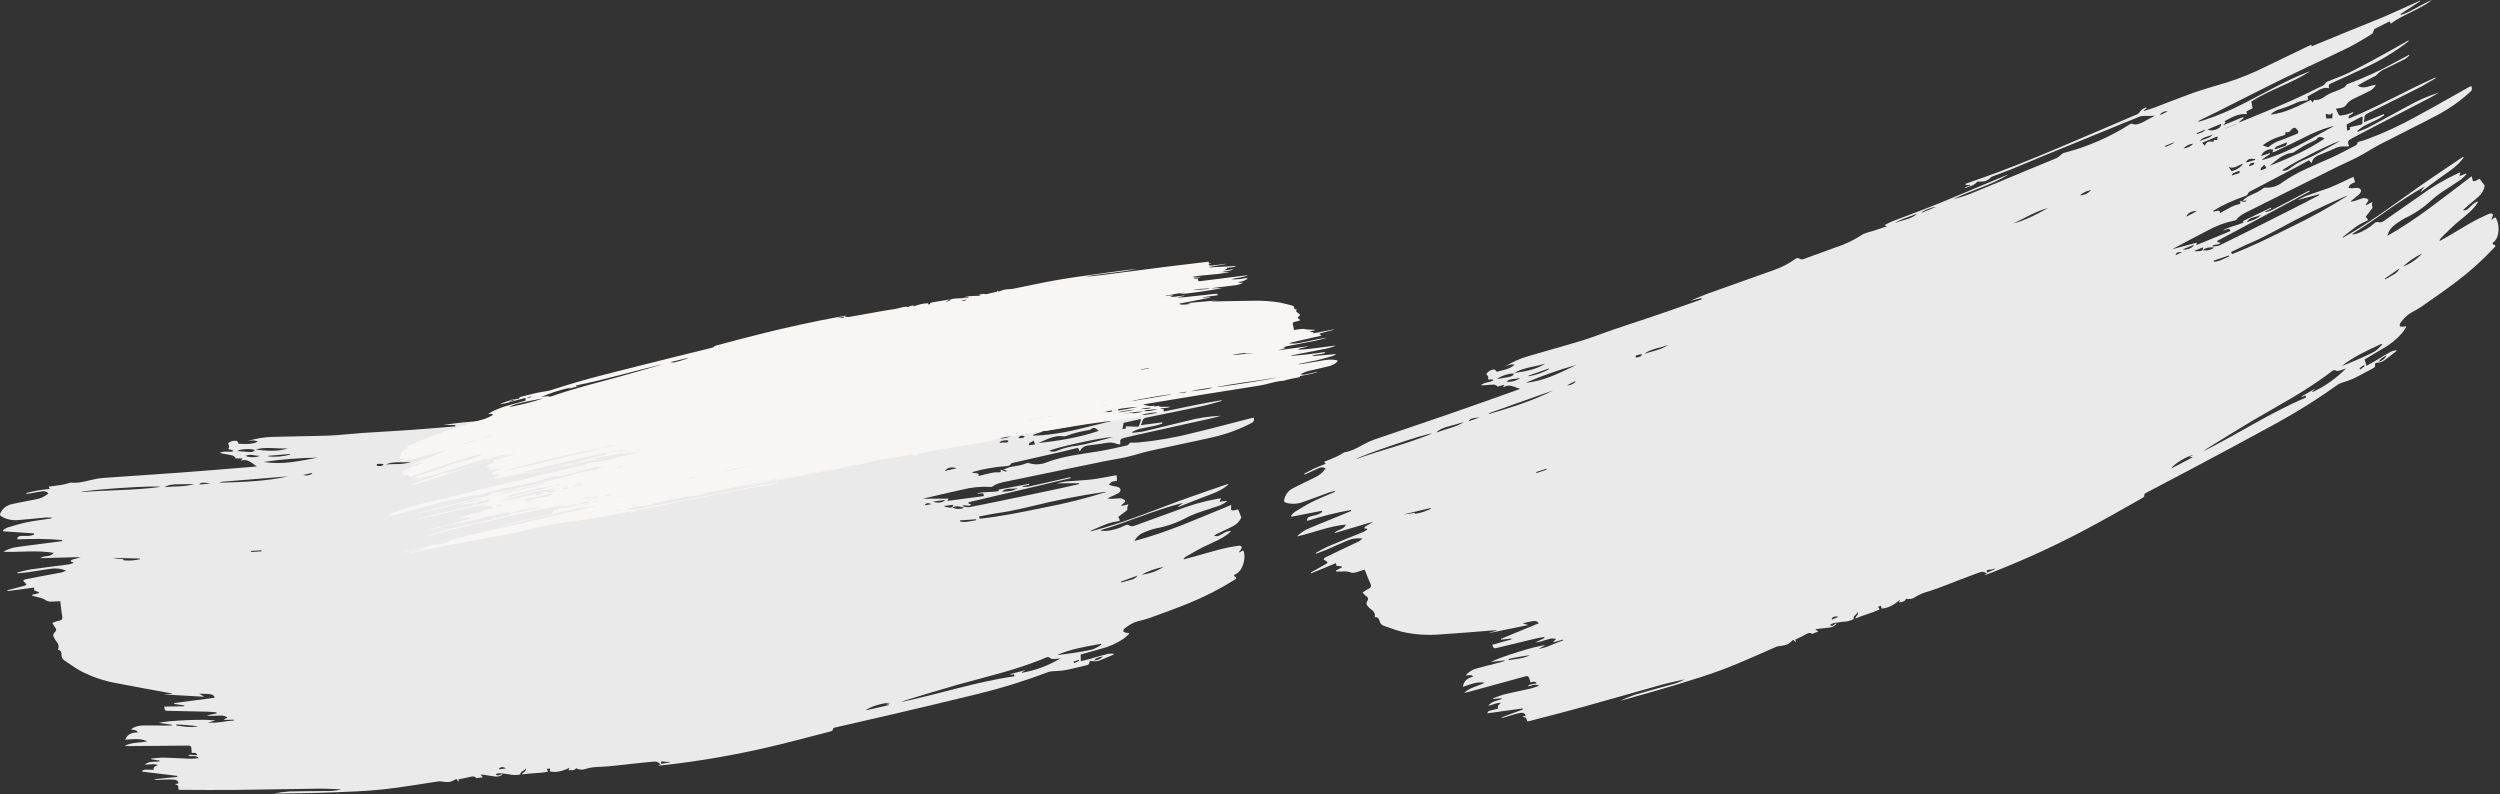 <?xml version="1.0" encoding="UTF-8"?> <svg xmlns="http://www.w3.org/2000/svg" width="806" height="256" viewBox="0 0 806 256" fill="none"><rect x="0" y="0" width="806" height="256" fill="#333333" stroke="none"/> <path d="M548.463 96.091L544.78 97.039C546.706 96.246 548.603 95.383 550.557 94.662C557.732 92.076 564.875 89.594 572.026 87.018C574.404 86.192 576.65 85.028 578.695 83.56C578.906 83.344 579.192 83.214 579.494 83.198C579.796 83.183 580.093 83.281 580.326 83.475C580.486 83.56 580.662 83.611 580.842 83.625C581.023 83.639 581.204 83.615 581.375 83.556C584.927 82.287 588.458 80.971 592.003 79.687C594.841 78.783 597.542 77.499 600.035 75.87C601.212 75.037 602.822 74.814 604.244 74.33L608.361 72.947L607.578 72.556C608.44 72.137 609.182 71.694 609.979 71.385C613.827 69.902 617.707 68.498 621.553 66.989C625.399 65.48 629.201 63.888 632.998 62.28C637.648 60.367 642.275 58.398 646.912 56.454C647.061 56.388 647.221 56.354 647.383 56.352C641.829 59.827 635.416 61.349 629.597 64.292C631.404 63.723 633.259 63.271 635.011 62.568C641.047 60.085 647.09 57.598 653.106 55.068C656.418 53.706 659.729 52.343 663.041 50.981C663.523 50.698 663.97 50.36 664.375 49.974C664.648 49.699 664.967 49.474 665.319 49.311C672.879 47.385 680.084 44.266 686.662 40.072C686.845 39.928 687.075 39.86 687.307 39.88C688.645 40.418 689.822 39.943 690.98 39.33C692.137 38.716 693.316 38.066 694.723 37.304C694.102 37.331 693.659 37.367 693.215 37.376C692.405 37.388 691.599 37.363 690.796 37.392C690.421 37.411 690.052 37.492 689.704 37.63C679.608 41.748 669.513 45.874 659.419 50.009C655.731 51.526 652.062 53.108 648.369 54.61C646.451 55.399 644.485 56.071 642.547 56.813C642.208 56.921 641.899 57.107 641.646 57.358C640.496 58.746 638.89 58.492 637.434 58.578C636.448 59.899 634.949 60.058 633.645 60.604L633.542 60.353L635.217 59.82L635.188 59.594C634.912 59.631 634.634 59.654 634.355 59.662C634.133 59.643 633.912 59.605 633.696 59.549L633.702 59.253C634.828 58.854 635.952 58.447 637.084 58.063C645.905 55.029 654.486 51.525 663.053 47.918C671.788 44.233 680.504 40.5 689.228 36.764C689.497 36.596 689.716 36.357 689.86 36.074C690.369 35.395 691.074 34.888 691.88 34.621L692.056 34.85L691.149 35.58L691.229 35.776C692.481 35.371 693.749 35.005 694.979 34.544C699.093 32.998 703.172 31.32 707.325 29.868C710.847 28.638 714.452 27.613 718.034 26.551C722.309 25.196 726.469 23.5 730.473 21.478L744.498 14.719C744.741 14.62 744.991 14.516 745.281 14.397L745.17 14.974C749.147 13.338 753.061 11.727 756.975 10.117C760.889 8.506 764.849 7.005 768.678 5.366C772.507 3.726 776.362 1.929 780.201 0.203L780.279 0.391L773.901 4.535L774.074 4.821C777.634 3.685 780.62 1.331 784.099 0C780.01 3.165 774.913 4.548 770.765 7.637L770.482 6.948C770.412 6.977 770.314 6.917 770.254 6.951C768.737 7.712 767.219 8.474 765.712 9.259C765.603 9.311 765.507 9.385 765.43 9.477C765.353 9.569 765.296 9.676 765.263 9.791C765.242 10.108 765.133 10.412 764.947 10.67C764.762 10.928 764.508 11.128 764.214 11.248C762.011 12.566 759.839 13.963 757.498 15.146C749.959 18.825 742.328 22.303 734.795 25.998C728.043 29.298 721.374 32.756 714.655 36.115C712.873 37.013 711.076 37.871 709.284 38.746C709.026 38.851 708.807 39.034 708.658 39.269C709.216 39.113 709.783 38.98 710.304 38.821C714.647 37.408 718.871 35.654 722.938 33.577C729.935 30.048 736.721 26.075 744.038 23.211C744.281 23.102 744.534 23.017 744.793 22.955C738.773 26.924 731.741 28.92 725.832 32.734L726.241 34.908L724.227 35.93L724.416 36.813C721.657 36.493 719.484 37.863 717.185 39.083L717.559 39.524L716.876 40.089L716.963 40.3L723.171 37.746L723.348 38.021L721.701 39.514C722.038 39.375 722.268 39.335 722.503 39.238C727.756 37.077 733.033 34.952 738.245 32.67C741.923 31.065 745.504 29.244 749.11 27.486C749.368 27.379 749.486 27.02 749.738 26.788C749.894 26.6 750.084 26.444 750.3 26.328C752.648 25.362 755.004 24.548 757.267 23.461C761.006 21.603 764.672 19.591 768.337 17.598C771.066 16.109 773.754 14.545 776.467 13.017L776.6 13.209C775.98 13.703 775.373 14.208 774.735 14.682C770.851 17.47 766.708 19.88 762.363 21.877C758.747 23.612 755.087 25.283 751.425 26.927C750.642 27.249 750.707 27.762 750.94 28.463C749.36 28.005 748.128 28.704 746.909 29.435C745.95 29.994 744.973 30.534 743.939 31.114C744.003 31.31 744.052 31.51 744.085 31.713C744.127 32.126 743.997 32.39 743.501 32.384C742.11 32.471 740.754 32.854 739.523 33.508C738.055 34.161 736.549 34.729 735.014 35.207C734.067 35.447 733.19 35.908 732.456 36.553L732.057 36.964C734.358 36.667 736.606 36.05 738.736 35.132C740.85 34.262 742.893 33.22 745.007 32.24L745.599 33.058L746.07 32.178C747.543 32.487 748.675 31.656 749.771 30.939C750.776 30.305 751.856 29.799 752.987 29.433C753.987 29.064 754.957 28.616 755.886 28.093C756.16 27.981 756.26 27.555 756.483 27.317C756.619 27.193 756.783 27.104 756.961 27.056C762.191 25.12 767.267 22.793 772.147 20.094L776.648 17.684L776.791 17.854C776.384 18.288 775.928 18.672 775.431 18.999C773.371 20.066 771.278 21.074 769.185 22.082C768.022 22.56 766.986 23.299 766.156 24.243C765.914 24.456 765.633 24.618 765.328 24.721C763.571 25.636 761.809 26.536 760.093 27.571C762.139 29.008 763.99 27.478 766.014 27.323C765.507 28.26 764.708 29.006 763.739 29.448C762.086 30.302 760.394 31.063 758.725 31.878C757.697 32.359 756.827 33.123 756.217 34.081C755.828 34.449 755.334 34.687 754.804 34.763C754.237 34.889 753.663 34.979 753.084 35.032C753.41 35.712 753.698 36.39 754.05 37.023C754.116 37.104 754.2 37.167 754.295 37.209C754.39 37.251 754.494 37.27 754.598 37.264C755.375 37.163 756.145 37.014 756.904 36.819C757.515 36.605 758.113 36.359 758.697 36.081C758.645 37.156 756.799 36.807 757.248 38.233C766.865 34.332 775.8 29.127 785.219 24.968L785.309 25.187C783.355 26.311 781.448 27.526 779.431 28.521C774.029 31.274 768.586 33.953 763.153 36.655C762.898 36.757 762.68 36.933 762.525 37.159C762.37 37.386 762.287 37.654 762.285 37.928C762.259 38.332 762.207 38.738 762.146 39.413L768.534 36.785L768.685 37.153C768.009 37.578 767.355 38.057 766.644 38.423C765.063 39.229 763.429 39.929 761.864 40.774C761.188 41.207 760.556 41.704 759.974 42.256L760.134 42.511C761.246 42.053 762.404 41.687 763.461 41.142C767.66 38.911 771.832 36.636 776.003 34.361C779.285 32.482 782.762 30.965 786.372 29.839C785.357 30.421 784.36 31.024 783.322 31.57L761.413 42.927C760.343 43.487 759.282 44.042 758.232 44.63C756.807 45.436 756.786 45.563 757.316 47.14C756.97 47.208 756.617 47.239 756.265 47.233C754.988 47.086 753.696 47.324 752.555 47.917C751.005 48.711 749.322 49.248 747.721 49.961C746.61 50.419 745.537 51.016 745.289 52.637L744.415 51.67C743.05 52.423 741.629 53.219 740.184 53.978C735.327 56.532 730.469 59.08 725.608 61.623C725.318 61.742 724.93 61.956 724.864 62.194C724.648 62.961 724.088 63.136 723.441 63.365C720.051 64.52 716.789 66.022 713.706 67.847C713.636 67.876 713.596 67.956 713.576 68.221C713.965 68.143 714.353 68.084 714.731 68.002C715.264 67.874 715.76 67.789 715.727 68.709C717.032 67.989 718.23 67.295 719.464 66.668C720.141 66.316 720.862 66.056 721.608 65.895C722.294 65.76 722.604 65.623 722.039 64.94C722.822 64.618 723.555 65.598 724.352 64.666L722.924 64.732C723.51 64.222 724.13 63.752 724.78 63.327C725.792 62.783 726.876 62.392 727.898 61.871C728.525 61.548 729.082 61.1 729.678 60.726C729.837 60.597 730.031 60.518 730.234 60.497C732.282 60.64 734.309 60.015 735.92 58.744C740.711 55.326 746.177 53.306 751.478 50.905C754.234 49.662 756.906 48.214 759.59 46.817C759.864 46.704 759.952 46.229 760.218 45.762C760.881 45.572 761.78 45.376 762.676 45.062C768.404 42.954 773.956 40.394 779.28 37.407C784.948 34.343 790.536 31.128 796.161 27.981C796.326 27.913 796.498 27.842 796.701 27.758C796.905 28.046 796.989 28.401 796.933 28.749C796.878 29.097 796.688 29.41 796.405 29.619C793.194 32.567 789.617 35.088 785.761 37.12C779.676 40.329 773.487 43.351 767.375 46.516C764.932 47.786 762.622 49.313 760.185 50.6C758.033 51.732 755.782 52.668 753.608 53.745C749.24 55.9 744.907 58.094 740.557 60.269L725.445 67.813C723.834 68.614 722.175 69.342 720.998 70.797C720.868 70.934 720.699 71.028 720.515 71.069C717.375 71.708 714.355 72.836 711.565 74.412C707.793 76.367 704.066 78.321 700.287 80.371L708.287 78.214L708.091 79.027L719.051 74.518C718.877 73.628 718.472 73.667 717.953 73.898C717.53 74.112 717.071 74.248 716.599 74.3C718.691 73 721.2 72.8 723.378 71.666L723.082 71.303L732.145 66.943L732.273 67.256L730.249 68.208L730.319 68.38C730.899 68.294 731.467 68.146 732.014 67.939C734.43 66.735 736.816 65.46 739.204 64.212L744.475 61.448L744.604 61.761L714.892 77.648L714.8 78.024L715.861 78.246C715.269 79.232 713.921 78.468 713.125 79.427C713.877 79.477 714.633 79.405 715.362 79.212C720.498 76.723 725.594 74.159 730.702 71.6C734.678 69.607 738.653 67.588 742.619 65.571C744.343 64.688 746.054 63.773 747.774 62.883L747.671 62.632L740.748 64.492C741.739 64.011 742.654 63.452 743.64 63.091C746.223 62.139 748.877 61.358 751.445 60.347C753.684 59.426 755.844 58.336 758.044 57.321L758.757 57.028L759.292 58.729C758.4 59.097 757.448 59.387 757.143 60.602C757.561 60.641 757.925 60.702 758.29 60.698C758.654 60.694 759.108 60.618 759.512 60.598C760.228 60.559 761.032 60.622 761.183 61.411C761.267 61.816 760.832 62.471 760.445 62.777C759.596 63.538 758.642 64.178 757.762 65.043C758.209 64.987 758.652 64.906 759.089 64.799C759.951 64.536 760.781 64.195 761.646 63.939C761.958 63.84 762.291 63.826 762.61 63.9C762.956 63.986 763.426 64.15 763.55 64.428C763.674 64.707 763.281 65.043 763.106 65.352C762.932 65.662 762.826 65.761 762.682 65.966L762.849 66.172L764.797 65.124C764.746 65.466 764.717 65.811 764.71 66.157C764.754 66.439 764.825 66.717 764.922 66.985L762.677 69.914C762.855 70.043 763.016 70.195 763.156 70.367C763.295 70.549 763.384 70.765 763.413 70.993C763.407 71.087 763.069 71.135 762.908 71.256C761.913 71.692 760.949 72.198 760.026 72.771C758.381 73.933 756.832 75.22 755.246 76.459L755.323 76.647C756.52 75.953 757.724 75.274 758.912 74.557C766.521 69.98 773.581 64.603 780.844 59.519C785.109 56.537 789.48 53.678 793.798 50.757C793.96 50.651 794.153 50.603 794.346 50.623C794.181 50.865 794.021 51.122 793.844 51.36C792.047 53.665 789.636 55.215 787.298 56.873C785.083 58.452 782.915 60.104 780.724 61.719C780.607 61.758 780.487 61.786 780.365 61.803L781.721 60.138C773.516 64.667 766.312 70.541 758.409 75.404L758.496 75.616C758.951 75.52 759.419 75.456 759.866 75.318C761.934 74.593 763.837 73.465 765.465 71.998C765.662 71.796 765.913 71.657 766.188 71.597C766.463 71.538 766.75 71.561 767.012 71.663C767.243 71.707 767.48 71.703 767.709 71.653C767.939 71.603 768.156 71.507 768.347 71.37C772.281 68.666 776.198 65.937 780.1 63.184C783.902 60.377 787.975 57.956 792.258 55.958L793.166 55.584L792.991 56.782L795.042 55.938L795.209 56.144C794.643 56.796 794.019 57.395 793.346 57.936C791.669 59.111 789.897 60.142 788.214 61.301C786.652 62.294 785.174 63.413 783.796 64.648C781.318 66.959 778.493 68.869 775.425 70.307C774.032 71.05 772.723 71.939 771.517 72.958C770.593 73.761 769.956 74.843 769.701 76.04C779.485 70.522 787.97 63.489 796.891 56.807C796.969 57.082 797.032 57.362 797.08 57.644C797.155 58.383 797.388 58.57 798.091 58.299C798.552 58.103 799.001 57.879 799.435 57.627L801.077 59.862C800.849 61.215 800.159 62.447 799.125 63.348C797.955 64.442 796.679 65.434 795.46 66.476C795.006 66.864 794.581 67.277 794.056 67.758C794.39 67.841 794.741 67.827 795.067 67.718C795.393 67.608 795.681 67.407 795.897 67.138C796.449 66.655 796.941 66.095 797.514 65.64C797.908 65.369 798.328 65.138 798.768 64.95L798.93 65.121C798.721 65.436 798.537 65.768 798.306 66.074C796.534 68.441 794.063 70.135 791.838 72.067C790.182 73.517 788.646 75.101 787.064 76.64C786.847 76.9 786.656 77.18 786.494 77.478L786.625 77.663C787.746 77.028 788.854 76.407 789.976 75.753C794.006 73.399 797.918 70.828 802.255 69.044C802.623 68.892 803.171 68.667 803.426 68.864C803.953 69.233 803.613 69.785 803.41 70.271C803.324 70.509 803.253 70.753 803.197 71C803.618 70.643 803.911 70.376 804.217 70.141C804.303 70.105 804.413 70.06 804.515 70.064C805.952 72.045 805.998 76.584 803.875 78.098C803.519 78.346 803.515 78.713 803.942 78.84C804.923 79.132 804.421 79.558 804.057 79.918C800.258 83.993 796.102 87.718 791.639 91.051C788.044 93.747 784.343 96.323 780.644 98.879C779.221 99.867 777.658 100.519 776.253 101.555C775.329 102.35 774.502 103.253 773.79 104.244C773.71 104.375 773.664 104.524 773.657 104.677C773.649 104.831 773.681 104.983 773.748 105.121C773.89 105.31 774.313 105.337 774.609 105.344C774.946 105.327 775.282 105.278 775.61 105.197L775.766 105.399C775.336 106.043 774.955 106.721 774.471 107.323C772.648 109.432 770.457 111.193 768.005 112.519C766.114 113.663 764.21 114.776 762.336 115.895L762.96 117.945C763.89 117.425 764.814 116.935 765.719 116.397C767.406 115.401 769.058 114.346 770.775 113.402C771.343 113.164 771.938 112.996 772.547 112.902L772.643 113.137C771.255 114.211 769.895 115.357 768.468 116.337C767.859 116.695 767.172 116.896 766.466 116.923C765.879 116.963 765.648 117.159 765.723 117.696C765.797 118.233 765.531 118.498 765.054 118.74C762.994 119.807 760.987 120.981 758.89 121.981C757.576 122.613 756.137 122.985 754.752 123.491C754.393 123.608 754.051 123.773 753.737 123.982C747.408 128.526 740.809 132.68 733.976 136.424C725.579 141.041 717.114 145.54 708.655 150.055C703.065 153.041 697.438 155.961 691.837 158.924C691.61 159.018 691.3 159.31 691.324 159.456C691.46 160.187 690.95 160.415 690.479 160.673C684.46 164.065 678.478 167.524 672.37 170.742C662.853 175.786 653.062 180.294 643.042 184.246C642.055 184.652 641.043 184.995 640.041 185.361C640.041 185.361 639.954 185.351 639.789 185.328L640.533 184.912C640.211 184.627 639.813 184.443 639.387 184.38C638.962 184.318 638.528 184.381 638.137 184.561C636.052 185.3 633.996 186.109 631.927 186.887C628.635 188.141 625.377 189.5 622.025 190.586C620.459 190.965 618.959 191.582 617.579 192.415C617.148 192.742 616.649 192.967 616.12 193.074C615.59 193.18 615.043 193.167 614.52 193.034C614.129 194.064 613.182 193.987 612.277 194.258L612.5 193.398C610.804 194.837 609.014 196.049 606.615 196.203L606.449 195.311L605.475 195.611C605.655 195.894 605.784 196.097 606.005 196.454C603.491 197.708 600.771 198.26 598.157 199.427C598.263 198.551 599.478 198.188 598.787 197.2C598.893 198.236 597.285 198.376 597.663 199.585C596.577 200.147 595.373 200.445 594.149 200.454C593.07 200.568 592.001 200.752 590.934 200.962C590.586 201.092 590.26 201.276 589.968 201.506C590.99 202.321 591.323 200.948 592.147 200.994C591.914 201.344 591.609 201.641 591.252 201.863C590.895 202.086 590.495 202.229 590.078 202.284C588.923 202.458 587.748 202.538 586.576 202.672C586.182 202.716 585.796 202.801 585.258 202.894L586.203 203.567L584.238 204.376C583.685 203.899 583.061 204.027 582.368 204.413C581.244 205.04 580.1 205.575 578.922 206.16L578.75 205.966L579.002 206.777L578.857 206.938L578.115 206.245C577.585 206.803 576.993 207.298 576.352 207.722C575.624 207.988 574.867 208.165 574.096 208.247C573.679 208.272 573.264 208.338 572.859 208.444C567.232 210.851 561.688 213.462 555.975 215.639C550.753 217.631 545.377 219.248 540.019 220.886C534.66 222.523 529.261 223.994 523.879 225.531L522.288 225.956C523.871 225.209 525.491 224.542 527.141 223.96C531.436 222.696 535.777 221.587 540.088 220.363C541.164 220.014 542.203 219.558 543.19 219.004C540.881 219.533 538.562 219.993 536.278 220.603C527.466 223.057 518.681 225.601 509.866 228.047C504.318 229.579 498.729 230.99 493.152 232.452C492.893 232.513 492.618 232.534 492.361 232.576C492.08 231.337 491.998 231.27 490.747 231.144L491.897 230.671C491.792 230.36 491.575 230.099 491.287 229.939C491 229.78 490.664 229.734 490.344 229.809C489.498 229.951 488.664 230.153 487.847 230.415C486.773 230.72 485.708 231.066 484.637 231.379C484.426 231.425 484.206 231.403 484.008 231.317L490.965 228.739L490.88 228.398L479.486 229.983C479.66 229.225 480.329 229.096 481.004 228.956C481.679 228.816 482.268 228.646 482.972 228.467C482.675 227.5 483.307 227.056 483.946 226.629C482.526 226.426 481.329 227.275 479.81 227.543C480.982 225.944 482.737 226.028 484.117 225.332L484.093 225.095L481.393 225.363L481.306 225.152C482.638 224.696 483.94 224.123 485.32 223.784C488.025 223.129 490.765 222.624 493.472 221.995C494.4 221.731 495.314 221.42 496.209 221.061C494.82 220.333 493.796 221.203 492.68 221.25C492.904 220.591 493.475 220.713 493.957 220.615C494.439 220.518 494.871 220.413 495.413 220.282C494.763 219.304 494.099 220.026 493.467 220.002C493.267 219.517 493.154 218.996 492.943 218.506C492.732 218.016 492.443 217.915 491.877 218.029C486.127 219.626 480.363 221.192 474.603 222.765C473.779 222.986 472.895 223.24 472.017 223.399C473.902 221.617 476.465 221.24 478.677 220.119C476.179 219.655 473.976 220.662 471.634 221.443C471.894 219.45 473.209 218.598 474.998 218.118C474.26 217.259 473.376 217.87 472.564 217.719C473.427 216.671 474.595 215.918 475.907 215.566C478.211 214.892 480.551 214.35 482.881 213.74C483.635 213.548 484.373 213.318 485.118 213.103L485.037 212.907L480.672 213.422C483.115 211.996 495.826 207.983 498.163 208.056L495.995 209.195C498.931 208.811 501.302 207.277 503.934 206.487L503.821 206.213L500.901 207.058L500.807 206.831L501.543 206.217L501.572 205.976C501.067 205.863 500.549 205.824 500.032 205.859C498.917 206.107 497.836 206.506 496.763 206.811C496.206 206.978 495.63 207.074 495.049 207.095L497.971 205.7L497.836 205.371C496.982 205.521 496.171 205.617 495.352 205.807C491.158 206.813 486.968 207.826 482.781 208.847C481.625 209.13 481.632 209.146 481.078 207.891L487.285 206.133L487.247 205.865L483.975 206.232L483.869 205.974L496.112 200.936C495.361 199.955 494.938 199.973 490.914 200.961L492.726 201.515L480.062 204.107L480.043 204.06L482.478 203.306L482.477 203.169L481.771 203.212C475.95 203.657 470.139 204.172 464.312 204.537C460.211 204.882 456.082 204.599 452.067 203.699C450.091 203.212 448.186 202.431 446.24 201.794C445.873 201.688 445.543 201.483 445.284 201.202C445.025 200.922 444.847 200.576 444.77 200.202C444.584 199.482 444.252 198.832 443.218 199.01C443.326 198.567 443.29 198.101 443.117 197.679C442.943 197.257 442.64 196.901 442.252 196.661C441.676 196.207 441.155 195.687 440.699 195.113C440.612 194.932 440.568 194.734 440.572 194.534C440.575 194.334 440.626 194.137 440.719 193.96C441.23 193.155 441.203 192.69 440.409 192.138C440.362 192.107 440.318 192.074 440.276 192.037L439.276 191.076C439.697 190.765 440.105 190.442 440.539 190.163C440.786 190.006 441.095 189.934 441.349 189.774C442 189.397 442.214 188.961 441.832 188.166C441.137 186.722 440.608 185.191 439.97 183.641C439.111 183.912 438.212 184.218 437.308 184.49C436.538 184.756 435.698 184.727 434.949 184.407C434.217 184.221 433.457 184.168 432.706 184.25C432.058 184.233 431.418 184.258 430.78 184.264L430.667 183.99L432.609 182.926L432.583 182.617L430.867 182.407L430.725 181.55L422.701 184.852L422.585 184.57L424.547 183.488C425.576 182.918 426.6 182.359 427.608 181.762C427.804 181.681 427.889 181.399 428.032 181.212C427.819 181.071 427.61 180.919 427.399 180.786L426.695 180.343C426.882 180.129 427.017 179.835 427.254 179.72C428.987 178.86 430.744 178.037 432.487 177.2C434.23 176.364 436.194 175.465 438.029 174.563C438.47 174.289 438.887 173.98 439.278 173.638C437.629 173.399 435.946 173.62 434.414 174.275C432.144 175.209 429.917 176.271 427.66 177.237C426.564 177.688 425.434 178.079 424.322 178.491L424.219 178.241C425.542 177.541 426.816 176.742 428.187 176.16C431.98 174.544 435.819 173.019 439.632 171.451C440.062 171.226 440.472 170.966 440.858 170.671L440.765 170.444C440.64 170.465 440.514 170.471 440.388 170.462C440.195 170.427 440.004 170.38 439.817 170.322C439.922 170.132 439.99 169.875 440.158 169.77C440.992 169.262 441.854 168.797 442.687 168.198L430.167 171.894C431.199 170.554 433.218 170.923 433.92 169.114C428.346 169.65 423.335 171.776 418.112 172.964C419.211 171.835 420.531 170.946 421.99 170.352C424.668 169.186 427.399 168.127 430.1 167.015L435.58 164.761L435.49 164.432C434.319 164.657 433.147 164.855 431.986 165.104C430.825 165.353 429.64 165.63 428.479 165.925C427.319 166.219 426.106 166.563 424.924 166.893L421.435 167.935C421.271 167.005 421.841 166.697 422.489 166.494C423.304 166.251 424.099 166.134 424.866 165.864C425.368 165.648 425.848 165.386 426.302 165.082L426.141 164.69L416.367 166.588L416.232 166.259C416.613 165.779 417.05 165.348 417.534 164.973C419.349 163.869 421.187 162.728 423.051 161.787C425.336 160.664 427.7 159.737 430.029 158.724C430.254 158.643 430.439 158.479 430.545 158.264C429.872 158.432 429.185 158.54 428.538 158.77C425.786 159.756 423.058 160.823 420.304 161.783C418.636 162.442 416.809 162.588 415.057 162.202C413.95 161.935 413.828 161.728 414.141 160.62C414.348 159.922 414.699 159.275 415.171 158.72C415.642 158.165 416.224 157.715 416.879 157.397C419.131 156.196 421.451 155.16 423.728 154.021C425.206 153.39 426.474 152.351 427.383 151.025C427.069 150.823 426.708 150.704 426.334 150.68C425.961 150.655 425.587 150.727 425.249 150.887C424.09 151.364 422.945 151.963 421.838 152.474C421.415 152.648 420.992 152.822 420.569 152.996L420.46 152.73C421.573 152.143 422.666 151.529 423.802 150.997C424.938 150.466 426.151 150.031 427.411 149.513L426.883 148.897C428.073 148.407 429.232 147.931 430.429 147.438C431.345 147.061 432.187 146.504 433.061 146.025C433.186 145.974 433.279 145.844 433.399 145.823C435.731 145.485 437.704 144.317 439.724 143.22C440.846 142.596 442.02 142.071 443.233 141.648C450.931 139.002 458.655 136.438 466.355 133.773C474.055 131.108 481.551 128.436 489.151 125.73C489.41 125.624 489.676 125.514 490.083 125.347C488.206 124.856 486.62 123.604 484.592 124.906L484.985 124.058L482.666 124.673L482.731 124.454C482.352 124.289 481.977 123.977 481.626 123.993C480.617 123.987 479.612 124.126 478.609 124.2C478.288 124.223 477.966 124.218 477.403 124.23C478.664 123.089 480.245 123.372 481.414 122.653L481.425 122.392C481.113 122.341 480.797 122.318 480.481 122.322C479.665 122.429 479.733 122.438 479.838 121.672C479.879 121.371 479.469 121.018 479.197 120.581C479.461 120.16 479.821 119.807 480.246 119.551C480.672 119.294 481.152 119.142 481.647 119.106C481.949 119.082 482.282 119.513 482.557 119.848C484.427 119.344 486.527 119.13 488.329 117.592C486.95 117.244 486.036 117.913 485.059 118.297C487.443 116.756 490.045 115.58 492.777 114.81C498.537 113.081 504.348 111.541 510.095 109.781C513.485 108.743 516.784 107.395 520.14 106.252C525.162 104.552 530.207 102.934 535.223 101.218C539.54 99.744 543.834 98.188 548.133 96.666C548.305 96.595 548.485 96.521 548.657 96.45L548.463 96.091ZM745.454 126.209L745.599 126.406C749.607 124.526 753.248 121.946 756.35 118.788C755.812 118.927 755.34 119.203 754.823 119.325C754.305 119.446 753.645 119.754 753.284 119.546C752.489 119.104 752.027 119.45 751.49 119.9C751.073 120.245 750.632 120.573 750.19 120.901C742.728 126.415 734.542 130.745 726.553 135.423C721.482 138.425 716.495 141.566 711.477 144.656C711.073 144.927 710.683 145.219 710.309 145.53C721.493 139.921 731.969 133.012 743.494 128.142C743.391 127.47 743.132 127.375 742.707 127.742C742.508 127.841 742.296 127.91 742.077 127.946L742.056 127.763L746.312 125.38L746.338 125.443L745.454 126.209ZM719.623 81.916C726.201 79.393 732.42 76.266 738.653 73.171C744.923 70.167 751.014 66.802 756.895 63.093C756.613 63.132 756.338 63.214 756.08 63.337C748.751 66.474 741.583 69.976 734.603 73.83C732.509 74.948 730.409 76.05 728.275 77.093C726.681 77.868 725.038 78.526 723.42 79.265C722.045 79.904 720.677 80.585 719.28 81.261L719.623 81.916ZM729.321 51.381L729.401 51.577C737.684 49.304 744.884 44.712 752.384 40.693C752.276 40.659 752.16 40.656 752.05 40.684C748.729 41.591 745.524 42.876 742.496 44.514C739.458 46.029 736.385 47.459 733.277 48.938C733.063 49.024 732.843 49.09 732.617 49.137L732.887 48.257C732.588 48.182 732.283 48.133 731.975 48.11C731.673 48.125 731.375 48.192 731.095 48.308C730.609 48.458 730.164 48.716 729.791 49.063C729.419 49.41 729.129 49.836 728.944 50.309L731.826 49.371L731.926 49.614L729.321 51.381ZM749.449 44.683C748.397 44.063 747.543 43.81 746.856 44.899C746.77 45.009 746.656 45.093 746.526 45.144C745.286 45.755 744.007 46.318 742.803 46.996C741.599 47.675 740.664 48.361 739.59 49.041C739.422 49.161 739.229 49.24 739.026 49.273C735.964 49.618 733.927 51.719 731.684 53.475C737.8 51.078 743.835 48.458 749.424 44.712L749.449 44.683ZM729.493 46.816C729.884 47.016 730.289 47.189 730.704 47.334C730.945 47.408 731.345 47.445 731.491 47.312C732.68 46.301 734.07 45.554 735.569 45.121C737.248 44.485 738.923 43.824 740.593 43.137C740.796 43.053 741.067 42.621 741.01 42.526C740.798 41.986 740.429 41.522 739.95 41.195C739.632 41.07 738.898 41.509 738.615 41.891C738.536 42.056 738.424 42.203 738.285 42.324C738.147 42.444 737.986 42.536 737.812 42.592C737.637 42.649 737.453 42.669 737.27 42.652C737.088 42.635 736.91 42.581 736.749 42.494C737.071 43.277 736.684 43.582 736.046 43.699C735.769 43.762 735.497 43.843 735.231 43.942C733.158 44.574 731.209 45.555 729.468 46.844L729.493 46.816ZM754.456 45.396C750.51 46.617 736.573 53.88 735.726 55.025C736.179 55.09 736.64 55.055 737.077 54.921C737.514 54.787 737.916 54.558 738.254 54.25C739.976 52.938 741.878 51.881 743.902 51.112C746.231 50.099 748.437 48.788 750.683 47.571C751.915 46.918 753.167 46.156 754.431 45.425L754.456 45.396ZM754.967 118.029C756.627 117.347 758.303 116.703 759.946 115.981C761.888 115.118 763.825 114.284 765.685 113.244C766.54 112.619 767.313 111.889 767.986 111.071L767.785 110.852C763.323 112.953 758.816 114.926 754.942 118.058L754.967 118.029ZM491.804 123.412C497.771 122.898 502.955 120.17 508.215 117.648C502.614 119.212 497.123 121.147 491.779 123.441L491.804 123.412ZM461.657 139.752C460.121 139.579 438.108 147.034 437.293 147.991C445.389 145.063 453.729 143.087 461.663 139.768L461.657 139.752ZM757.521 41.032C758.702 40.766 759.894 40.504 761.074 40.211C761.269 40.131 761.606 39.992 761.615 39.815C761.701 39.111 761.696 38.408 761.725 37.701L761.469 37.568L756.566 40.135L756.691 42.106C757.735 41.887 757.838 41.735 757.521 41.032ZM500.691 125.879L480.65 132.99C480.426 133.083 480.207 133.189 479.993 133.306C479.993 133.306 479.946 133.325 479.961 133.383C479.976 133.441 479.961 133.383 480.003 133.485C487.069 131.393 494.117 129.28 500.691 125.879ZM488.233 120.25C491.741 119.722 495.233 119.2 498.259 117.187C494.948 118.329 491.302 118.365 488.233 120.25ZM649.078 72.039C653.089 71.021 656.68 69.049 660.278 67.092C656.27 68.119 652.782 70.341 649.078 72.039ZM707.006 146.779C705.651 146.668 700.48 149.83 700.049 151.005L706.833 147.473L706.775 147.332L705.948 147.434L705.932 147.285L707.006 146.779ZM472.027 136.035C470.479 136.479 468.956 136.959 467.401 137.361C465.278 137.896 463.81 138.555 463.098 139.452C466.187 138.282 469.345 137.77 472.027 136.035ZM461.327 163.98L461.24 163.768L452.64 165.824C453.592 165.779 454.54 165.655 455.472 165.455C455.722 165.416 456.096 165.125 456.264 165.623C456.264 165.623 456.419 165.642 456.499 165.637C458.2 165.342 459.843 164.777 461.366 163.964L461.327 163.98ZM780.824 81.761C778.593 82.851 776.533 84.26 774.709 85.943C777.078 85.055 779.2 83.611 780.894 81.732L780.824 81.761ZM714.932 43.974L709.961 46.019L710.838 46.994C711.401 45.692 711.852 45.497 713.641 45.686C713.604 44.639 714.533 45.428 714.864 45.054L714.932 43.974ZM537.787 111.211C535.251 112.255 532.357 112.319 530.113 114.094C532.735 113.171 535.524 112.829 537.787 111.211ZM488.088 120.676L487.904 120.431C486.55 120.32 483.292 121.413 482.695 122.208L484.402 121.908C485.33 121.737 486.273 121.605 487.187 121.357C487.539 121.182 487.857 120.946 488.127 120.66L488.088 120.676ZM711.659 41.76C712.168 41.973 712.72 42.067 713.271 42.032C713.822 41.998 714.358 41.836 714.836 41.56C715.202 41.456 715.527 41.241 715.766 40.944C716.005 40.648 716.145 40.284 716.168 39.904L711.659 41.76ZM618.097 68.868C615.658 69.927 612.995 70.483 610.773 72.046C613.18 70.8 616.103 70.851 618.136 68.852L618.097 68.868ZM724.34 71.646C726.048 71.08 727.819 70.645 729.037 69.155C727.618 70.178 725.373 69.729 724.379 71.629L724.34 71.646ZM723.163 52.789C721.562 53.191 720.356 54.575 718.516 53.84L719.414 55.155C720.939 54.887 722.299 54.032 723.202 52.773L723.163 52.789ZM493.247 211.214C492.095 211.395 490.939 211.568 489.81 211.758C488.68 211.949 487.506 212.212 486.358 212.446L486.431 212.801C488.776 212.449 491.148 212.343 493.286 211.198L493.247 211.214ZM733.264 47.928L733.481 48.122C734.461 47.811 735.447 47.515 736.399 47.16C736.683 47.103 736.935 46.938 737.099 46.699C737.264 46.461 737.33 46.167 737.282 45.881C736.147 46.348 735.075 46.789 733.994 47.234C733.712 47.421 733.465 47.656 733.264 47.928ZM492.761 121.133L492.838 121.321C495.16 120.943 497.395 120.15 499.436 118.981L499.353 118.778L492.761 121.133ZM749.979 38.185L751.927 38.181L752.006 36.528L751.852 36.353C751.274 37.506 750.388 36.599 749.819 36.75L749.979 38.185ZM713.652 84.044L713.793 84.388C715.588 84.3 717.108 83.345 718.704 82.642L718.588 82.36L713.652 84.044ZM713.433 43.291C712.038 44.148 710.07 44.015 709.13 45.601C710.529 44.641 712.475 44.81 713.46 43.243L713.433 43.291ZM768.894 89.809L769.046 90.067L771.573 88.579C772.491 88.182 773.218 87.442 773.6 86.518L768.894 89.809ZM485.674 123.042C486.876 123.316 489.404 122.651 490.115 121.8C488.634 122.382 486.978 121.828 485.717 123.033L485.674 123.042ZM713.861 79.792C712.606 79.723 711.343 79.611 710.217 80.679C710.86 80.796 711.52 80.777 712.155 80.623C712.79 80.469 713.386 80.183 713.904 79.784L713.861 79.792ZM704.845 69.891L708.26 68.092C706.647 67.932 705.316 68.635 704.874 69.852L704.845 69.891ZM674.129 61.311C672.806 61.481 671.573 62.072 670.611 62.996C671.287 62.962 671.949 62.794 672.56 62.504C673.171 62.213 673.718 61.805 674.171 61.303L674.129 61.311ZM707.582 80.838L707.666 81.042C710.117 80.948 710.219 80.861 710.314 79.714L707.582 80.838ZM730.06 53.155L729.79 53.211C729.737 53.883 728.494 53.799 728.916 54.934L730.724 54.191L730.06 53.155ZM703.907 47.878C705.132 47.752 706.275 47.204 707.141 46.328C705.916 46.406 704.771 46.959 703.949 47.87L703.907 47.878ZM727.126 51.542L727.014 51.268C725.251 51.033 724.525 51.294 724.125 52.411L727.126 51.542ZM703.704 80.402C705.185 80.708 707.116 79.794 707.298 78.923L703.704 80.402ZM719.504 56.509L719.701 56.566C720.108 56.398 720.484 56.243 720.948 56.126C721.265 56.07 721.575 55.982 721.874 55.864C722.039 55.796 722.088 55.492 722.182 55.298C721.999 55.254 721.784 55.132 721.64 55.182C721.075 55.364 720.525 55.59 719.996 55.858C719.765 56.008 719.651 56.311 719.48 56.519L719.504 56.509ZM766.979 116.611C767.507 116.467 767.999 116.215 768.425 115.872C768.851 115.528 769.2 115.1 769.453 114.614C768.497 115.072 767.526 115.471 766.955 116.621L766.979 116.611ZM624.116 66.721C622.773 66.752 619.824 67.993 619.419 68.654L624.116 66.721ZM708.192 42.921L708.314 43.218C709.262 42.828 710.364 42.75 711.018 41.758L708.192 42.921ZM527.373 115.267C528.838 115.113 529.239 114.884 529.349 114.152C527.263 114.553 527.216 114.572 527.366 115.316L527.373 115.267ZM473.577 135.799L475.39 135.154L477.115 134.564C474.528 134.749 473.737 135.075 473.586 135.842L473.577 135.799ZM592.728 198.869C591.435 198.486 590.494 199.001 590.567 199.758L592.728 198.869ZM643.245 183.448L643.129 183.322C642.501 183.517 641.856 183.647 641.202 183.712C640.484 183.724 640.385 183.773 640.671 184.645L643.245 183.448ZM495.251 152.191L495.38 152.504L498.605 151.443L498.482 151.146L495.251 152.191ZM698.016 47.043L698.158 47.388L700.784 46.161L700.693 45.942L698.016 47.043ZM505.212 124.23C505.72 124.242 506.225 124.145 506.692 123.945C507.159 123.745 507.578 123.446 507.92 123.07L507.833 122.859L505.212 124.23ZM698.848 35.918C698.344 35.824 697.823 35.895 697.362 36.119C696.9 36.343 696.523 36.71 696.286 37.165L698.848 35.918ZM725.045 53.625C725.828 53.303 726.582 53.378 726.872 52.48C725.749 52.421 725.301 52.669 725.032 53.594L725.045 53.625ZM703.482 81.308C702.096 81.164 701.524 81.464 701.414 82.287L703.482 81.308ZM760.688 118.696L761.006 119.115L762.372 117.985L762.154 117.699L760.688 118.696ZM717.546 41.361L717.571 41.423L721.016 40.006L720.99 39.943L717.546 41.361Z" fill="#EAEAEA"></path> <path d="M146.754 137.037L142.951 137.008C145.016 136.736 147.07 136.389 149.145 136.193C156.742 135.534 164.284 134.968 171.856 134.312C174.366 134.124 176.836 133.574 179.189 132.681C179.449 132.525 179.758 132.473 180.054 132.536C180.35 132.598 180.612 132.77 180.787 133.017C180.92 133.14 181.077 133.234 181.248 133.294C181.419 133.354 181.6 133.378 181.781 133.364C185.538 133.049 189.29 132.683 193.045 132.351C196.02 132.205 198.96 131.657 201.787 130.722C203.139 130.219 204.753 130.417 206.25 130.313L210.585 130.033L209.928 129.453C210.869 129.27 211.7 129.032 212.55 128.937C216.649 128.492 220.759 128.13 224.864 127.658C228.968 127.186 233.052 126.622 237.134 126.042C242.119 125.386 247.096 124.671 252.077 123.981C252.237 123.955 252.401 123.963 252.558 124.003C246.298 125.937 239.709 125.763 233.33 127.115C235.223 127.028 237.132 127.067 239.006 126.837C245.476 125.985 251.955 125.132 258.419 124.23C261.969 123.763 265.519 123.295 269.07 122.828C269.608 122.678 270.127 122.466 270.617 122.197C270.952 122.001 271.318 121.866 271.7 121.798C279.502 121.877 287.265 120.71 294.699 118.343C294.913 118.252 295.153 118.244 295.371 118.323C296.527 119.187 297.787 119.03 299.063 118.734C300.338 118.438 301.645 118.112 303.2 117.737C302.594 117.603 302.156 117.524 301.724 117.419C300.938 117.223 300.165 116.992 299.382 116.813C299.015 116.737 298.638 116.72 298.265 116.764C287.451 118.154 276.636 119.552 265.818 120.959C261.865 121.48 257.913 122.068 253.958 122.572C251.901 122.843 249.829 122.988 247.766 123.208C247.41 123.225 247.064 123.326 246.755 123.503C245.287 124.55 243.8 123.892 242.371 123.602C241.079 124.626 239.589 124.395 238.189 124.588L238.153 124.32L239.909 124.234L239.939 124.008C239.663 123.973 239.389 123.924 239.117 123.86C238.907 123.784 238.703 123.691 238.509 123.581L238.591 123.297C239.782 123.2 240.972 123.095 242.165 123.015C251.469 122.345 260.662 121.16 269.867 119.871C279.256 118.55 288.638 117.178 298.028 115.805C298.331 115.711 298.603 115.536 298.815 115.3C299.482 114.774 300.293 114.465 301.14 114.413L301.252 114.68L300.188 115.153L300.215 115.363C301.529 115.293 302.849 115.264 304.155 115.135C308.529 114.696 312.901 114.12 317.288 113.781C321.007 113.497 324.755 113.43 328.489 113.323C332.969 113.11 337.425 112.537 341.814 111.611L357.103 108.676C357.363 108.642 357.632 108.606 357.942 108.565L357.688 109.094C361.951 108.533 366.147 107.98 370.344 107.428C374.54 106.875 378.752 106.44 382.873 105.838C386.994 105.235 391.182 104.488 395.336 103.804L395.362 104.006L388.135 106.375L388.228 106.695C391.961 106.511 395.45 105.002 399.155 104.608C394.391 106.618 389.11 106.647 384.308 108.569L384.211 107.83C384.136 107.84 384.056 107.757 383.99 107.774C382.328 108.121 380.666 108.468 379.008 108.84C378.89 108.862 378.778 108.909 378.679 108.978C378.581 109.047 378.498 109.136 378.437 109.239C378.336 109.54 378.152 109.806 377.907 110.008C377.662 110.209 377.365 110.338 377.05 110.378C374.582 111.087 372.125 111.881 369.558 112.423C361.328 114.045 353.06 115.449 344.832 117.088C337.459 118.545 330.126 120.177 322.77 121.7C320.818 122.111 318.86 122.48 316.904 122.865C316.628 122.9 316.369 123.021 316.164 123.21C316.744 123.202 317.327 123.219 317.871 123.199C322.431 122.947 326.964 122.336 331.427 121.371C339.095 119.756 346.674 117.656 354.48 116.765C354.743 116.722 355.009 116.704 355.275 116.712C348.439 119.003 341.13 119.129 334.44 121.299L334.278 123.506L332.069 123.976L332.026 124.879C329.441 123.861 326.99 124.628 324.455 125.218L324.703 125.74L323.898 126.111L323.927 126.338L330.583 125.461L330.683 125.772L328.709 126.792C329.07 126.745 329.303 126.765 329.555 126.732C335.186 125.991 340.831 125.29 346.455 124.422C350.422 123.814 354.349 122.972 358.286 122.198C358.563 122.162 358.769 121.844 359.072 121.685C359.271 121.543 359.495 121.441 359.733 121.384C362.25 121.053 364.737 120.871 367.202 120.401C371.293 119.563 375.353 118.559 379.406 117.573C382.425 116.834 385.425 116.012 388.439 115.231L388.519 115.451C387.792 115.769 387.076 116.102 386.338 116.396C381.868 118.095 377.246 119.361 372.534 120.177C368.595 120.926 364.628 121.602 360.667 122.252C359.827 122.362 359.758 122.875 359.804 123.612C358.395 122.764 357.025 123.124 355.659 123.517C354.588 123.812 353.505 124.083 352.357 124.379C352.369 124.584 352.365 124.79 352.345 124.995C352.279 125.405 352.086 125.627 351.608 125.494C350.241 125.22 348.832 125.243 347.475 125.559C345.888 125.814 344.287 125.976 342.681 126.046C341.704 126.034 340.738 126.254 339.863 126.69L339.373 126.985C341.672 127.288 344.003 127.268 346.298 126.927C348.564 126.629 350.806 126.146 353.1 125.741L353.463 126.684L354.144 125.954C355.488 126.63 356.795 126.117 358.039 125.706C359.173 125.35 360.347 125.138 361.533 125.075C362.595 124.975 363.647 124.79 364.68 124.524C364.974 124.485 365.179 124.1 365.455 123.927C365.618 123.841 365.8 123.797 365.984 123.797C371.536 123.267 377.039 122.32 382.448 120.963L387.416 119.789L387.511 119.989C387.007 120.304 386.467 120.559 385.903 120.748C383.639 121.251 381.357 121.688 379.075 122.125C377.829 122.288 376.637 122.737 375.593 123.437C375.305 123.58 374.991 123.665 374.67 123.687C372.738 124.12 370.803 124.537 368.879 125.098C370.489 127.012 372.67 126.008 374.666 126.377C373.935 127.152 372.972 127.669 371.922 127.848C370.105 128.249 368.275 128.55 366.453 128.909C365.335 129.111 364.298 129.627 363.464 130.396C362.993 130.651 362.455 130.755 361.923 130.693C361.343 130.669 360.764 130.608 360.192 130.511C360.332 131.252 360.436 131.981 360.614 132.684C360.657 132.778 360.722 132.862 360.803 132.927C360.884 132.992 360.98 133.036 361.082 133.057C361.859 133.158 362.642 133.212 363.425 133.218C364.07 133.168 364.711 133.084 365.347 132.965C365.021 133.99 363.326 133.18 363.395 134.674C373.691 133.37 383.661 130.631 393.832 129.027L393.863 129.262C391.686 129.848 389.531 130.533 387.327 130.977C381.399 132.252 375.451 133.445 369.507 134.663C369.234 134.696 368.978 134.81 368.771 134.989C368.563 135.169 368.414 135.406 368.342 135.67C368.213 136.055 368.058 136.434 367.826 137.07L374.674 136.169L374.726 136.563C373.963 136.8 373.208 137.096 372.428 137.267C370.693 137.641 368.934 137.898 367.204 138.313C366.44 138.559 365.702 138.876 364.998 139.261L365.087 139.548C366.279 139.391 367.492 139.334 368.654 139.079C373.284 138 377.9 136.871 382.516 135.742C386.17 134.767 389.919 134.194 393.697 134.031C392.567 134.334 391.449 134.66 390.305 134.922L366.216 140.279C365.039 140.545 363.87 140.81 362.705 141.109C361.12 141.522 361.068 141.64 361.175 143.299C360.823 143.276 360.475 143.216 360.136 143.12C358.939 142.65 357.629 142.549 356.375 142.83C354.673 143.199 352.909 143.286 351.178 143.565C349.986 143.722 348.796 144.024 348.141 145.528L347.544 144.368C346.031 144.747 344.454 145.151 342.862 145.514C337.513 146.736 332.164 147.953 326.813 149.164C326.503 149.205 326.073 149.313 325.947 149.526C325.542 150.211 324.957 150.237 324.272 150.293C320.699 150.539 317.161 151.154 313.713 152.127C313.638 152.137 313.578 152.204 313.492 152.455C313.888 152.479 314.278 152.522 314.664 152.539C315.212 152.553 315.713 152.598 315.445 153.478C316.892 153.117 318.227 152.753 319.581 152.464C320.325 152.298 321.089 152.231 321.851 152.268C322.549 152.312 322.884 152.26 322.513 151.455C323.352 151.344 323.809 152.48 324.819 151.783L323.421 151.48C324.119 151.138 324.839 150.843 325.576 150.599C326.694 150.332 327.842 150.232 328.963 149.991C329.652 149.84 330.305 149.55 330.978 149.341C331.164 149.258 331.371 149.23 331.573 149.263C333.516 149.926 335.635 149.842 337.519 149.027C343.026 146.953 348.828 146.402 354.567 145.442C357.55 144.946 360.504 144.233 363.456 143.571C363.75 143.532 363.957 143.095 364.334 142.713C365.024 142.699 365.943 142.74 366.889 142.667C372.967 142.098 378.99 141.049 384.901 139.527C391.166 138.019 397.391 136.345 403.636 134.746C403.812 134.723 403.997 134.699 404.215 134.67C404.338 135 404.328 135.365 404.185 135.687C404.042 136.009 403.779 136.263 403.451 136.393C399.592 138.418 395.487 139.937 391.239 140.912C384.535 142.452 377.777 143.786 371.058 145.277C368.371 145.878 365.746 146.762 363.061 147.38C360.691 147.922 358.275 148.249 355.897 148.733C351.123 149.694 346.372 150.704 341.609 151.69L325.068 155.106C323.306 155.466 321.515 155.744 320.004 156.848C319.843 156.947 319.656 156.996 319.467 156.987C316.269 156.8 313.061 157.116 309.96 157.923C305.812 158.845 301.709 159.778 297.53 160.789L305.816 160.757L305.418 161.492L317.167 159.945C317.228 159.041 316.826 158.974 316.266 159.065C315.802 159.163 315.323 159.177 314.854 159.106C317.21 158.386 319.685 158.837 322.082 158.299L321.889 157.872L331.767 155.983L331.811 156.318L329.609 156.719L329.634 156.904C330.216 156.969 330.803 156.972 331.385 156.912C334.029 156.368 336.662 155.748 339.291 155.154L345.093 153.835L345.138 154.171L312.345 161.904L312.159 162.244L313.129 162.731C312.303 163.531 311.196 162.448 310.181 163.17C310.895 163.412 311.644 163.535 312.398 163.536C318.001 162.448 323.584 161.278 329.177 160.114C333.532 159.208 337.891 158.275 342.243 157.344C344.135 156.933 346.023 156.488 347.915 156.068L347.879 155.799L340.71 155.821C341.792 155.61 342.819 155.304 343.866 155.209C346.606 154.951 349.372 154.877 352.113 154.559C354.513 154.243 356.881 153.743 359.268 153.326L360.032 153.226L360.113 155.008C359.156 155.134 358.162 155.171 357.555 156.267C357.949 156.412 358.285 156.564 358.639 156.654C358.992 156.744 359.45 156.786 359.846 156.871C360.548 157.017 361.309 157.284 361.252 158.086C361.23 158.498 360.641 159.02 360.189 159.216C359.172 159.734 358.086 160.108 357.014 160.718C357.46 160.779 357.909 160.814 358.36 160.823C359.26 160.79 360.15 160.673 361.052 160.648C361.378 160.631 361.704 160.704 361.993 160.857C362.306 161.029 362.718 161.308 362.766 161.609C362.814 161.91 362.349 162.133 362.1 162.388C361.852 162.643 361.724 162.711 361.532 162.873L361.641 163.115L363.793 162.601C363.656 162.918 363.539 163.245 363.444 163.577C363.414 163.861 363.411 164.148 363.437 164.432L360.515 166.687C360.654 166.858 360.771 167.046 360.862 167.247C360.95 167.459 360.98 167.691 360.95 167.919C360.919 168.008 360.581 167.967 360.394 168.043C359.32 168.209 358.259 168.451 357.22 168.768C355.331 169.469 353.505 170.316 351.654 171.106L351.68 171.308C353.015 170.944 354.353 170.597 355.685 170.208C364.213 167.736 372.417 164.351 380.741 161.3C385.628 159.512 390.586 157.869 395.509 156.154C395.693 156.093 395.892 156.097 396.073 156.165C395.851 156.356 395.631 156.565 395.399 156.749C393.07 158.515 390.343 159.395 387.657 160.398C385.111 161.356 382.593 162.397 380.06 163.396C379.937 163.403 379.814 163.399 379.692 163.385L381.43 162.123C372.337 164.396 363.868 168.226 354.982 170.899L355.011 171.125C355.476 171.149 355.944 171.207 356.411 171.188C358.596 171.019 360.726 170.416 362.676 169.416C362.917 169.271 363.196 169.201 363.477 169.214C363.758 169.228 364.029 169.323 364.256 169.49C364.468 169.591 364.698 169.648 364.933 169.659C365.168 169.669 365.402 169.632 365.622 169.549C370.118 167.944 374.604 166.311 379.082 164.652C383.477 162.914 388.034 161.619 392.686 160.786L393.66 160.658L393.183 161.771L395.382 161.481L395.49 161.723C394.776 162.208 394.02 162.627 393.231 162.977C391.309 163.682 389.331 164.225 387.407 164.913C385.642 165.472 383.927 166.174 382.279 167.014C379.29 168.613 376.07 169.734 372.735 170.337C371.199 170.698 369.705 171.221 368.279 171.897C367.18 172.436 366.286 173.318 365.732 174.41C376.605 171.586 386.609 166.965 396.946 162.795C396.951 163.081 396.941 163.368 396.914 163.653C396.797 164.386 396.974 164.627 397.723 164.545C398.219 164.474 398.711 164.372 399.194 164.241L400.209 166.822C399.642 168.071 398.659 169.085 397.427 169.69C396.016 170.448 394.528 171.079 393.083 171.773C392.545 172.032 392.028 172.322 391.397 172.653C391.698 172.819 392.041 172.895 392.385 172.873C392.728 172.85 393.058 172.73 393.335 172.526C393.993 172.2 394.612 171.785 395.283 171.492C395.733 171.331 396.198 171.216 396.671 171.147L396.784 171.354C396.501 171.605 396.238 171.879 395.937 172.115C393.617 173.949 390.794 174.952 388.148 176.248C386.176 177.225 384.285 178.362 382.361 179.443C382.084 179.639 381.827 179.861 381.595 180.108L381.674 180.319C382.92 179.993 384.151 179.677 385.403 179.333C389.902 178.092 394.343 176.611 398.992 175.999C399.387 175.947 399.974 175.869 400.17 176.125C400.585 176.617 400.114 177.063 399.794 177.481C399.649 177.689 399.518 177.906 399.401 178.131C399.899 177.894 400.251 177.711 400.607 177.562C400.699 177.55 400.817 177.534 400.914 177.564C401.796 179.847 400.676 184.247 398.235 185.166C397.828 185.313 397.729 185.668 398.11 185.899C398.983 186.433 398.388 186.717 397.944 186.971C393.227 189.935 388.255 192.47 383.086 194.546C378.919 196.23 374.682 197.77 370.451 199.291C368.821 199.882 367.144 200.111 365.521 200.752C364.423 201.283 363.392 201.944 362.45 202.719C362.339 202.825 362.256 202.957 362.21 203.103C362.163 203.25 362.155 203.405 362.184 203.556C362.273 203.775 362.675 203.91 362.959 203.992C363.29 204.062 363.626 204.101 363.964 204.107L364.064 204.342C363.482 204.854 362.941 205.412 362.318 205.869C360.015 207.44 357.446 208.58 354.735 209.233C352.614 209.854 350.489 210.441 348.39 211.041L348.468 213.183C349.5 212.919 350.519 212.682 351.531 212.395C353.417 211.865 355.285 211.269 357.187 210.797C357.797 210.713 358.415 210.703 359.027 210.768L359.06 211.02C357.442 211.702 355.835 212.461 354.204 213.042C353.524 213.232 352.807 213.25 352.119 213.095C351.541 212.983 351.267 213.113 351.202 213.651C351.136 214.189 350.81 214.377 350.287 214.489C348.023 214.992 345.782 215.611 343.499 216.04C342.066 216.314 340.58 216.305 339.112 216.438C338.734 216.459 338.362 216.531 338.004 216.652C330.722 219.42 323.278 221.743 315.714 223.609C306.412 225.918 297.077 228.094 287.743 230.288C281.573 231.741 275.386 233.119 269.213 234.546C268.969 234.578 268.595 234.781 268.58 234.929C268.524 235.67 267.972 235.76 267.451 235.888C260.764 237.623 254.095 239.431 247.365 240.975C236.873 243.409 226.253 245.255 215.554 246.503C214.497 246.643 213.431 246.715 212.368 246.812C212.368 246.812 212.287 246.78 212.133 246.715L212.959 246.504C212.72 246.146 212.383 245.866 211.987 245.696C211.592 245.527 211.156 245.476 210.733 245.55C208.528 245.729 206.333 245.984 204.134 246.206C200.63 246.573 197.133 247.05 193.615 247.24C192.003 247.205 190.395 247.417 188.848 247.868C188.348 248.073 187.808 248.162 187.269 248.13C186.729 248.097 186.204 247.944 185.732 247.681C185.09 248.576 184.195 248.259 183.251 248.289L183.687 247.514C181.678 248.471 179.638 249.183 177.279 248.717L177.348 247.811L176.329 247.851C176.431 248.171 176.503 248.4 176.625 248.803C173.873 249.37 171.102 249.206 168.277 249.663C168.604 248.843 169.871 248.804 169.458 247.672C169.294 248.701 167.704 248.424 167.759 249.688C166.565 249.953 165.325 249.932 164.14 249.627C163.068 249.461 161.988 249.364 160.902 249.293C160.532 249.33 160.17 249.424 159.829 249.571C160.608 250.621 161.281 249.38 162.066 249.635C161.751 249.914 161.38 250.123 160.978 250.246C160.576 250.37 160.153 250.406 159.736 250.352C158.574 250.223 157.418 250 156.251 249.829C155.859 249.769 155.465 249.753 154.92 249.705L155.661 250.598L153.555 250.876C153.142 250.272 152.506 250.237 151.737 250.432C150.49 250.75 149.247 250.973 147.959 251.237L147.843 251.004L147.878 251.854L147.697 251.971L147.157 251.112C146.501 251.514 145.803 251.841 145.074 252.086C144.302 252.157 143.525 252.133 142.759 252.015C142.349 251.932 141.931 251.89 141.513 251.889C135.456 252.772 129.428 253.873 123.348 254.511C117.79 255.098 112.179 255.281 106.58 255.489C100.98 255.697 95.384 255.734 89.789 255.839L88.141 255.842C89.863 255.525 91.6 255.297 93.345 255.157C97.82 255.037 102.299 255.08 106.78 255.002C107.91 254.94 109.031 254.767 110.127 254.484C107.76 254.403 105.401 254.253 103.036 254.257C93.89 254.368 84.747 254.573 75.599 254.676C69.843 254.734 64.08 254.664 58.314 254.646C58.048 254.639 57.777 254.589 57.518 254.563C57.564 253.294 57.502 253.208 56.325 252.765L57.558 252.603C57.536 252.275 57.393 251.967 57.156 251.74C56.919 251.512 56.606 251.38 56.278 251.371C55.424 251.291 54.566 251.273 53.709 251.317C52.593 251.336 51.474 251.398 50.359 251.425C50.144 251.415 49.936 251.338 49.767 251.204L57.153 250.496L57.158 250.145L45.739 248.755C46.101 248.067 46.781 248.114 47.469 248.151C48.157 248.188 48.77 248.176 49.497 248.183C49.458 247.172 50.183 246.906 50.91 246.656C49.59 246.096 48.214 246.61 46.677 246.479C48.221 245.234 49.896 245.765 51.408 245.447L51.445 245.211L48.767 244.778L48.737 244.552C50.142 244.452 51.547 244.233 52.968 244.259C55.751 244.32 58.528 244.535 61.306 244.622C62.27 244.604 63.233 244.537 64.191 244.421C63.035 243.361 61.822 243.939 60.732 243.698C61.117 243.118 61.638 243.383 62.129 243.412C62.619 243.441 63.064 243.451 63.621 243.463C63.244 242.352 62.417 242.879 61.812 242.694C61.743 242.173 61.767 241.641 61.689 241.113C61.611 240.586 61.358 240.414 60.782 240.379C54.814 240.448 48.842 240.482 42.871 240.526C42.017 240.527 41.098 240.546 40.209 240.475C42.488 239.236 45.062 239.529 47.487 239.013C45.192 237.923 42.804 238.332 40.34 238.485C41.102 236.626 42.592 236.14 44.444 236.135C43.952 235.116 42.941 235.479 42.194 235.125C43.297 234.333 44.62 233.906 45.977 233.901C48.377 233.841 50.778 233.918 53.187 233.925C53.965 233.934 54.737 233.9 55.512 233.884L55.484 233.674L51.134 233.051C53.861 232.3 67.176 231.682 69.415 232.352L67.028 232.897C69.964 233.279 72.65 232.404 75.396 232.316L75.357 232.022L72.318 232.089L72.286 231.846L73.155 231.441L73.245 231.216C72.785 230.978 72.294 230.807 71.786 230.708C70.644 230.662 69.497 230.77 68.381 230.789C67.8 230.809 67.219 230.753 66.652 230.624L69.835 230.026L69.788 229.673C68.925 229.599 68.116 229.484 67.275 229.458C62.964 229.354 58.654 229.258 54.345 229.171C53.155 229.148 53.158 229.165 52.945 227.81L59.394 227.703L59.427 227.434L56.17 226.95L56.134 226.673L69.26 224.944C68.785 223.803 68.372 223.712 64.229 223.634L65.838 224.635L52.933 223.892L52.926 223.842L55.474 223.737L55.508 223.604L54.815 223.465C49.074 222.402 43.325 221.409 37.6 220.267C33.548 219.549 29.63 218.216 25.98 216.316C24.195 215.339 22.554 214.095 20.836 212.98C20.509 212.783 20.242 212.501 20.064 212.163C19.886 211.825 19.803 211.446 19.824 211.064C19.829 210.321 19.675 209.607 18.63 209.514C18.848 209.113 18.933 208.654 18.873 208.201C18.814 207.749 18.612 207.327 18.298 206.996C17.859 206.409 17.488 205.773 17.195 205.101C17.157 204.904 17.166 204.702 17.22 204.509C17.275 204.316 17.374 204.139 17.51 203.992C18.21 203.345 18.304 202.889 17.677 202.152C17.64 202.11 17.606 202.066 17.575 202.02L16.855 200.834C17.342 200.642 17.818 200.434 18.31 200.275C18.588 200.187 18.906 200.197 19.193 200.108C19.918 199.91 20.237 199.543 20.072 198.677C19.77 197.103 19.652 195.488 19.433 193.826C18.533 193.868 17.586 193.933 16.642 193.963C15.83 194.024 15.025 193.78 14.383 193.279C13.723 192.911 13.002 192.665 12.255 192.551C11.634 192.369 11.009 192.229 10.391 192.071L10.352 191.777L12.502 191.247L12.556 190.941L10.951 190.298L11.034 189.434L2.431 190.566L2.392 190.264L4.566 189.722C5.706 189.435 6.839 189.158 7.967 188.838C8.177 188.811 8.332 188.56 8.518 188.416C8.347 188.225 8.184 188.024 8.015 187.842L7.448 187.233C7.684 187.074 7.89 186.825 8.148 186.774C10.044 186.388 11.953 186.042 13.852 185.681C15.752 185.32 17.881 184.955 19.886 184.554C20.382 184.402 20.865 184.21 21.33 183.98C19.797 183.326 18.114 183.108 16.465 183.348C14.031 183.669 11.607 184.124 9.177 184.478C8.002 184.633 6.81 184.722 5.63 184.834L5.594 184.566C7.053 184.229 8.488 183.784 9.963 183.572C14.044 182.984 18.146 182.495 22.233 181.957C22.706 181.851 23.17 181.704 23.618 181.518L23.586 181.275C23.46 181.263 23.337 181.236 23.217 181.195C23.04 181.112 22.868 181.018 22.702 180.913C22.852 180.757 22.984 180.526 23.172 180.467C24.109 180.19 25.061 179.962 26.021 179.597L12.971 179.958C14.312 178.927 16.169 179.801 17.312 178.233C11.787 177.321 6.398 178.091 1.045 177.899C2.397 177.09 3.901 176.57 5.463 176.37C8.351 175.93 11.262 175.606 14.158 175.225L20.032 174.451L20.03 174.11C18.841 174.028 17.657 173.919 16.471 173.862C15.286 173.804 14.068 173.768 12.871 173.755C11.674 173.742 10.413 173.763 9.186 173.779L5.547 173.891C5.628 172.95 6.257 172.799 6.936 172.769C7.786 172.742 8.583 172.834 9.395 172.77C9.935 172.689 10.466 172.559 10.983 172.381L10.928 171.962L0.995 171.289L0.948 170.936C1.439 170.57 1.972 170.265 2.536 170.027C4.574 169.426 6.643 168.795 8.686 168.363C11.182 167.864 13.705 167.575 16.217 167.193C16.455 167.173 16.676 167.061 16.833 166.881C16.14 166.87 15.447 166.799 14.763 166.855C11.85 167.102 8.94 167.434 6.032 167.654C4.25 167.864 2.447 167.536 0.853 166.714C-0.149 166.171 -0.213 165.941 0.374 164.95C0.753 164.328 1.258 163.793 1.856 163.378C2.454 162.962 3.132 162.676 3.847 162.537C6.331 161.954 8.839 161.547 11.333 161.031C12.923 160.8 14.415 160.121 15.634 159.073C15.382 158.796 15.063 158.589 14.709 158.47C14.354 158.35 13.974 158.324 13.606 158.392C12.364 158.556 11.104 158.841 9.902 159.051C9.449 159.11 8.996 159.17 8.543 159.23L8.505 158.944C9.732 158.663 10.945 158.35 12.18 158.127C13.414 157.905 14.698 157.796 16.049 157.618L15.697 156.887C16.972 156.72 18.214 156.556 19.498 156.387C20.48 156.258 21.437 155.935 22.404 155.697C22.539 155.679 22.662 155.578 22.783 155.587C25.124 155.86 27.33 155.236 29.564 154.695C30.809 154.38 32.078 154.173 33.359 154.075C41.478 153.493 49.601 152.996 57.727 152.395C65.853 151.795 73.783 151.135 81.824 150.469C82.101 150.433 82.386 150.395 82.823 150.338C81.134 149.382 79.922 147.765 77.629 148.503L78.226 147.784H75.827L75.946 147.589C75.622 147.333 75.339 146.934 74.996 146.86C74.022 146.596 73.016 146.472 72.026 146.286C71.711 146.225 71.401 146.138 70.854 146.005C72.365 145.226 73.82 145.905 75.135 145.51L75.213 145.261C74.924 145.132 74.625 145.028 74.318 144.951C73.502 144.846 73.565 144.871 73.864 144.158C73.98 143.877 73.674 143.431 73.524 142.939C73.887 142.6 74.325 142.351 74.802 142.212C75.279 142.074 75.782 142.05 76.271 142.142C76.568 142.196 76.779 142.698 76.959 143.092C78.896 143.085 80.981 143.417 83.117 142.393C81.874 141.703 80.818 142.115 79.775 142.235C82.475 141.357 85.291 140.888 88.13 140.845C94.141 140.651 100.152 140.654 106.158 140.426C109.701 140.293 113.236 139.836 116.772 139.592C122.062 139.237 127.354 138.968 132.641 138.596C137.193 138.278 141.742 137.876 146.287 137.508C146.472 137.484 146.665 137.458 146.849 137.434L146.754 137.037ZM329.427 216.68L329.517 216.907C333.873 216.118 338.054 214.559 341.863 212.302C341.307 212.299 340.78 212.445 340.249 212.429C339.717 212.414 339 212.543 338.705 212.248C338.05 211.617 337.515 211.833 336.879 212.13C336.388 212.357 335.877 212.561 335.366 212.765C326.74 216.18 317.717 218.265 308.795 220.737C303.123 222.338 297.498 224.094 291.856 225.793C291.395 225.952 290.944 226.134 290.502 226.339C302.751 223.787 314.648 219.796 327.037 218.045C327.11 217.369 326.884 217.211 326.379 217.457C326.161 217.502 325.939 217.514 325.718 217.493L325.745 217.31L330.469 216.099L330.478 216.166L329.427 216.68ZM315.823 167.243C322.828 166.492 329.641 165.065 336.459 163.672C343.29 162.378 350.041 160.688 356.677 158.611C356.394 158.576 356.107 158.585 355.826 158.638C347.937 159.79 340.111 161.336 332.376 163.271C330.065 163.814 327.753 164.34 325.423 164.801C323.683 165.141 321.927 165.355 320.173 165.654C318.68 165.919 317.183 166.227 315.66 166.522L315.823 167.243ZM333.029 140.217L333.057 140.427C341.645 140.355 349.782 137.764 358.062 135.803C357.966 135.742 357.856 135.71 357.742 135.708C354.3 135.733 350.872 136.153 347.525 136.96C344.2 137.645 340.863 138.238 337.48 138.871C337.251 138.899 337.021 138.907 336.791 138.894L337.277 138.113C337.007 137.964 336.725 137.838 336.434 137.737C336.138 137.674 335.833 137.662 335.533 137.702C335.024 137.723 334.527 137.858 334.078 138.098C333.63 138.337 333.24 138.674 332.94 139.085L335.966 138.917L336 139.177L333.029 140.217ZM354.202 138.907C353.345 138.038 352.583 137.574 351.64 138.45C351.529 138.534 351.397 138.587 351.259 138.603C349.903 138.875 348.523 139.091 347.185 139.438C345.848 139.785 344.768 140.209 343.555 140.59C343.362 140.663 343.155 140.69 342.95 140.67C339.902 140.217 337.394 141.726 334.776 142.848C341.303 142.099 347.807 141.115 354.17 138.928L354.202 138.907ZM334.367 135.849C334.694 136.143 335.04 136.414 335.404 136.66C335.618 136.794 335.995 136.932 336.171 136.841C337.579 136.169 339.114 135.804 340.674 135.77C342.46 135.586 344.248 135.376 346.039 135.14C346.257 135.112 346.63 134.764 346.598 134.657C346.532 134.081 346.294 133.538 345.915 133.099C345.641 132.896 344.818 133.133 344.447 133.429C344.328 133.568 344.182 133.682 344.017 133.763C343.853 133.844 343.674 133.891 343.49 133.901C343.307 133.91 343.124 133.883 342.952 133.82C342.78 133.757 342.622 133.659 342.489 133.533C342.599 134.372 342.147 134.569 341.5 134.517C341.216 134.507 340.932 134.516 340.65 134.544C338.484 134.622 336.349 135.071 334.335 135.87L334.367 135.849ZM358.859 140.881C354.731 141.048 339.398 144.493 338.286 145.382C338.706 145.562 339.161 145.646 339.618 145.628C340.075 145.611 340.522 145.493 340.928 145.282C342.928 144.455 345.038 143.922 347.191 143.698C349.702 143.316 352.171 142.615 354.654 142.015C356.012 141.699 357.418 141.284 358.827 140.902L358.859 140.881ZM340.721 211.215C342.5 210.98 344.284 210.788 346.058 210.512C348.157 210.176 350.242 209.867 352.307 209.339C353.294 208.954 354.228 208.447 355.088 207.829L354.951 207.565C350.099 208.452 345.237 209.203 340.689 211.236L340.721 211.215ZM84.982 148.909C90.882 149.943 96.592 148.636 102.323 147.548C96.508 147.622 90.705 148.084 84.951 148.93L84.982 148.909ZM51.652 156.969C50.212 156.407 27.023 157.966 25.991 158.683C34.566 157.929 43.134 158.159 51.655 156.986L51.652 156.969ZM362.941 137.449C364.151 137.494 365.37 137.547 366.585 137.567C366.795 137.539 367.156 137.492 367.21 137.322C367.474 136.664 367.649 135.984 367.858 135.307L367.645 135.113L362.248 136.336L361.862 138.274C362.929 138.33 363.066 138.209 362.941 137.449ZM92.939 153.574L71.745 155.305C71.504 155.338 71.265 155.384 71.029 155.442C71.029 155.442 70.979 155.449 70.978 155.509C70.977 155.569 70.978 155.509 70.993 155.618C78.359 155.408 85.713 155.174 92.939 153.574ZM82.342 144.937C85.868 145.326 89.378 145.718 92.818 144.548C89.326 144.803 85.792 143.902 82.342 144.937ZM250.172 139.6C254.31 139.644 258.287 138.66 262.266 137.692C258.129 137.656 254.188 138.909 250.172 139.6ZM286.989 226.699C285.708 226.244 279.899 227.974 279.18 228.999L286.644 227.325L286.624 227.174L285.798 227.061L285.822 226.912L286.989 226.699ZM62.629 156.036C61.02 156.069 59.424 156.142 57.818 156.132C55.628 156.104 54.04 156.364 53.123 157.049C56.408 156.71 59.592 157.025 62.629 156.036ZM45.119 180.301L45.089 180.075L36.249 179.855C37.181 180.056 38.129 180.18 39.081 180.225C39.332 180.252 39.769 180.066 39.804 180.591C39.804 180.591 39.948 180.649 40.027 180.664C41.747 180.815 43.48 180.691 45.161 180.296L45.119 180.301ZM375.015 182.793C372.58 183.274 370.228 184.107 368.032 185.266C370.55 185.016 372.971 184.164 375.091 182.783L375.015 182.793ZM321.022 129.367L315.693 130.068L316.291 131.236C317.168 130.122 317.654 130.049 319.335 130.69C319.568 129.669 320.263 130.671 320.679 130.394L321.022 129.367ZM132.557 148.912C129.838 149.27 127.024 148.591 124.4 149.73C127.171 149.511 129.954 149.896 132.557 148.912ZM82.092 145.311L81.978 145.027C80.697 144.573 77.269 144.794 76.487 145.409L78.214 145.557C79.155 145.63 80.1 145.744 81.047 145.739C81.433 145.66 81.801 145.513 82.134 145.306L82.092 145.311ZM318.427 126.387C318.864 126.725 319.373 126.956 319.915 127.064C320.456 127.172 321.015 127.153 321.548 127.009C321.929 127.003 322.298 126.878 322.605 126.653C322.912 126.427 323.141 126.112 323.261 125.751L318.427 126.387ZM221.041 128.588C218.413 128.985 215.696 128.839 213.147 129.781C215.793 129.193 218.605 129.993 221.083 128.582L221.041 128.588ZM323.017 158.526C324.813 158.418 326.636 158.451 328.195 157.324C326.561 157.949 324.507 156.938 323.059 158.521L323.017 158.526ZM326.716 139.998C325.066 139.977 323.545 141.005 321.955 139.823L322.485 141.324C324.029 141.456 325.563 140.978 326.758 139.993L326.716 139.998ZM63.854 234.143C62.694 234.023 61.533 233.894 60.392 233.788C59.251 233.682 58.049 233.635 56.879 233.567L56.858 233.928C59.215 234.19 61.536 234.696 63.896 234.137L63.854 234.143ZM337.726 137.891L337.886 138.135C338.913 138.085 339.942 138.052 340.953 137.953C341.243 137.971 341.528 137.876 341.749 137.688C341.969 137.499 342.108 137.232 342.135 136.944C340.918 137.104 339.769 137.255 338.61 137.408C338.29 137.516 337.991 137.68 337.726 137.891ZM86.492 146.952L86.519 147.153C88.86 147.383 91.223 147.191 93.496 146.584L93.467 146.366L86.492 146.952ZM356.381 132.763L358.265 133.258L358.766 131.68L358.662 131.472C357.807 132.438 357.183 131.334 356.594 131.334L356.381 132.763ZM309.506 167.767L309.554 168.137C311.311 168.512 313.025 167.979 314.749 167.709L314.709 167.407L309.506 167.767ZM319.749 128.322C318.18 128.793 316.312 128.16 314.997 129.451C316.595 128.882 318.433 129.545 319.786 128.283L319.749 128.322ZM361.421 187.511L361.501 187.799L364.326 187.009C365.315 186.861 366.207 186.333 366.813 185.538L361.421 187.511ZM79.153 146.979C80.245 147.552 82.858 147.558 83.764 146.918C82.183 147.101 80.725 146.14 79.196 146.982L79.153 146.979ZM310.799 163.712C309.604 163.323 308.411 162.891 307.049 163.634C307.64 163.913 308.283 164.064 308.937 164.078C309.59 164.092 310.239 163.968 310.842 163.715L310.799 163.712ZM304.624 151.829L308.386 150.967C306.869 150.398 305.402 150.736 304.662 151.799L304.624 151.829ZM277.137 135.657C275.814 135.482 274.471 135.737 273.305 136.384C273.966 136.524 274.649 136.532 275.314 136.408C275.979 136.283 276.613 136.029 277.18 135.66L277.137 135.657ZM304.461 163.112L304.49 163.331C306.883 163.869 307.004 163.811 307.39 162.727L304.461 163.112ZM333.288 142.121L333.013 142.106C332.79 142.742 331.61 142.342 331.726 143.548L333.665 143.293L333.288 142.121ZM309.364 130.313C310.581 130.505 311.826 130.268 312.888 129.644C311.684 129.405 310.435 129.646 309.407 130.315L309.364 130.313ZM330.867 139.81L330.828 139.517C329.185 138.837 328.417 138.904 327.743 139.88L330.867 139.81ZM300.826 161.696C302.178 162.371 304.279 161.984 304.678 161.188L300.826 161.696ZM322.225 142.656L322.401 142.761C322.838 142.703 323.241 142.65 323.719 142.655C324.04 142.683 324.363 142.678 324.682 142.64C324.858 142.617 324.984 142.335 325.124 142.172C324.959 142.082 324.782 141.909 324.63 141.921C324.037 141.952 323.448 142.029 322.868 142.153C322.606 142.239 322.418 142.502 322.2 142.659L322.225 142.656ZM352.694 212.925C353.241 212.921 353.782 212.804 354.281 212.581C354.781 212.358 355.229 212.034 355.597 211.629C354.556 211.826 353.515 211.963 352.669 212.929L352.694 212.925ZM227.409 128.057C226.104 127.742 222.935 128.185 222.374 128.72L227.409 128.057ZM314.778 126.62L314.82 126.939C315.835 126.805 316.921 127.012 317.807 126.221L314.778 126.62ZM121.451 150.161C122.907 150.388 123.352 150.27 123.647 149.59C121.527 149.443 121.477 149.449 121.431 150.207L121.451 150.161ZM64.188 156.206L66.106 156.048L67.924 155.919C65.376 155.435 64.528 155.547 64.185 156.249L64.188 156.206ZM163.173 247.731C162.022 247.029 160.98 247.285 160.856 248.036L163.173 247.731ZM215.955 245.785L215.875 245.633C215.219 245.66 214.561 245.621 213.913 245.516C213.216 245.343 213.108 245.366 213.16 246.281L215.955 245.785ZM80.932 177.61L80.976 177.945L84.365 177.747L84.323 177.428L80.932 177.61ZM303.885 127.994L303.933 128.364L306.786 127.852L306.755 127.617L303.885 127.994ZM97.732 153.139C98.22 153.282 98.733 153.317 99.236 153.244C99.739 153.17 100.22 152.989 100.647 152.713L100.617 152.486L97.732 153.139ZM307.543 117.455C307.08 117.235 306.558 117.169 306.055 117.268C305.551 117.366 305.093 117.624 304.746 118.003L307.543 117.455ZM328.321 141.29C329.16 141.179 329.87 141.444 330.38 140.652C329.31 140.306 328.814 140.431 328.316 141.256L328.321 141.29ZM300.378 162.514C299.075 162.02 298.445 162.163 298.128 162.93L300.378 162.514ZM346.079 213.327L346.279 213.813L347.889 213.071L347.752 212.739L346.079 213.327ZM324.219 127.512L324.227 127.579L327.92 127.093L327.911 127.025L324.219 127.512Z" fill="#EAEAEA"></path> <path d="M319.991 141.826L322.859 141.491C321.296 141.794 319.74 142.127 318.171 142.398C312.428 143.367 306.729 144.292 301.005 145.257C299.109 145.565 297.235 146.021 295.442 146.61C295.243 146.699 295.009 146.749 294.787 146.75C294.564 146.751 294.371 146.703 294.244 146.615C294.146 146.575 294.029 146.55 293.902 146.541C293.774 146.531 293.638 146.538 293.501 146.56C290.661 147.035 287.824 147.53 284.985 148.012C282.739 148.344 280.51 148.842 278.359 149.492C277.33 149.826 276.117 149.89 274.985 150.07L271.711 150.583L272.194 150.766C271.481 150.929 270.849 151.104 270.207 151.222C267.106 151.782 263.999 152.309 260.894 152.881C257.789 153.453 254.697 154.062 251.607 154.677C247.834 155.407 244.066 156.161 240.296 156.904C240.175 156.93 240.051 156.941 239.933 156.939C244.694 155.557 249.659 155.029 254.498 153.881C253.069 154.09 251.63 154.247 250.212 154.514C245.315 155.462 240.411 156.41 235.518 157.378C232.831 157.898 230.144 158.417 227.457 158.937C227.048 159.049 226.652 159.185 226.277 159.343C226.021 159.455 225.742 159.546 225.452 159.609C219.571 160.287 213.692 161.484 208.037 163.155C207.874 163.213 207.693 163.238 207.53 163.224C206.676 162.967 205.723 163.148 204.754 163.389C203.786 163.629 202.794 163.885 201.614 164.184C202.068 164.185 202.397 164.178 202.72 164.183C203.309 164.193 203.887 164.22 204.474 164.223C204.75 164.222 205.034 164.195 205.315 164.142C213.499 162.573 221.684 161.001 229.871 159.424C232.863 158.846 235.856 158.239 238.849 157.667C240.405 157.366 241.971 157.116 243.531 156.835C243.8 156.796 244.063 156.722 244.3 156.619C245.428 156.046 246.536 156.187 247.608 156.178C248.603 155.631 249.722 155.592 250.782 155.383L250.803 155.493L249.477 155.689L249.45 155.786C249.658 155.776 249.863 155.772 250.067 155.774C250.224 155.786 250.375 155.807 250.52 155.835L250.452 155.962C249.552 156.111 248.653 156.264 247.751 156.406C240.721 157.535 233.764 158.87 226.795 160.25C219.688 161.66 212.585 163.091 205.475 164.523C205.244 164.59 205.035 164.688 204.87 164.807C204.357 165.088 203.739 165.292 203.099 165.39L203.02 165.289L203.832 164.993L203.816 164.908C202.823 165.057 201.828 165.189 200.84 165.363C197.533 165.946 194.223 166.586 190.908 167.128C188.098 167.586 185.27 167.956 182.452 168.341C179.068 168.839 175.696 169.485 172.368 170.274L160.777 172.899C160.58 172.937 160.377 172.976 160.142 173.022L160.345 172.777C157.118 173.401 153.943 174.015 150.767 174.629C147.591 175.244 144.406 175.81 141.285 176.439C138.165 177.067 134.991 177.762 131.845 178.428L131.829 178.346L137.328 176.693L137.264 176.567C134.445 176.985 131.783 177.936 128.981 178.439C132.615 177.161 136.598 176.668 140.259 175.424L140.317 175.725C140.374 175.714 140.432 175.742 140.482 175.728C141.743 175.431 143.003 175.134 144.262 174.827C144.351 174.807 144.436 174.777 144.512 174.739C144.588 174.701 144.652 174.656 144.7 174.607C144.783 174.472 144.927 174.344 145.116 174.237C145.305 174.13 145.531 174.049 145.769 174.003C147.645 173.481 149.514 172.924 151.461 172.462C157.701 171.032 163.965 169.689 170.204 168.252C175.794 166.968 181.358 165.615 186.936 164.306C188.417 163.955 189.901 163.622 191.384 163.282C191.593 163.242 191.79 163.168 191.949 163.07C191.511 163.126 191.072 163.172 190.662 163.23C187.218 163.752 183.787 164.421 180.401 165.233C174.585 166.61 168.826 168.181 162.921 169.266C162.722 169.308 162.521 169.34 162.32 169.361C167.523 167.777 173.037 167.058 178.127 165.538L178.294 164.597L179.97 164.199L180.021 163.816C181.949 164.007 183.814 163.462 185.738 162.984L185.562 162.787L186.176 162.558L186.158 162.466L181.121 163.44L181.052 163.319L182.562 162.711C182.289 162.764 182.113 162.777 181.923 162.813C177.661 163.638 173.389 164.446 169.13 165.323C166.126 165.94 163.147 166.651 160.162 167.335C159.953 167.375 159.791 167.527 159.559 167.622C159.406 167.699 159.235 167.762 159.055 167.808C157.149 168.176 155.27 168.479 153.401 168.901C150.3 169.625 147.217 170.417 144.14 171.2C141.848 171.785 139.569 172.403 137.28 173.006L137.224 172.921C137.779 172.721 138.326 172.516 138.888 172.326C142.294 171.206 145.806 170.253 149.375 169.481C152.362 168.808 155.367 168.163 158.368 167.529C159.003 167.406 159.066 167.185 159.046 166.88C160.092 167.107 161.132 166.831 162.17 166.542C162.984 166.32 163.806 166.108 164.678 165.879C164.673 165.794 164.681 165.707 164.7 165.62C164.758 165.442 164.908 165.331 165.266 165.343C166.291 165.333 167.354 165.196 168.384 164.939C169.586 164.687 170.797 164.473 172.009 164.298C172.746 164.214 173.479 164.033 174.148 163.771L174.524 163.602C172.795 163.685 171.037 163.906 169.3 164.258C167.585 164.59 165.884 164.997 164.146 165.376L163.891 165.013L163.363 165.382C162.363 165.22 161.367 165.555 160.42 165.841C159.558 166.093 158.668 166.289 157.772 166.424C156.969 166.563 156.172 166.736 155.388 166.942C155.166 166.985 155.003 167.165 154.791 167.263C154.666 167.314 154.528 167.349 154.389 167.366C150.192 168.094 146.022 168.993 141.915 170.055L138.144 171.001L138.077 170.925C138.464 170.747 138.876 170.591 139.305 170.461C141.023 170.043 142.753 169.652 144.483 169.26C145.426 169.078 146.334 168.781 147.135 168.393C147.356 168.306 147.594 168.242 147.837 168.204C149.303 167.846 150.77 167.494 152.233 167.084C151.058 166.428 149.392 167.048 147.895 167.075C148.462 166.683 149.199 166.379 149.994 166.208C151.373 165.874 152.759 165.581 154.141 165.264C154.988 165.077 155.78 164.767 156.426 164.368C156.786 164.218 157.194 164.125 157.593 164.103C158.031 164.06 158.466 164.033 158.895 164.021C158.805 163.723 158.741 163.427 158.621 163.148C158.591 163.113 158.544 163.084 158.484 163.064C158.424 163.044 158.353 163.034 158.276 163.034C157.692 163.063 157.103 163.112 156.512 163.18C156.025 163.26 155.539 163.354 155.058 163.462C155.325 163.002 156.586 163.187 156.565 162.567C148.774 164.053 141.198 166.11 133.495 167.71L133.477 167.615C135.13 167.171 136.77 166.687 138.441 166.3C142.938 165.224 147.448 164.182 151.955 163.129C152.162 163.09 152.357 163.019 152.517 162.925C152.678 162.831 152.795 162.718 152.855 162.6C152.96 162.427 153.084 162.254 153.272 161.966L148.089 162.968L148.058 162.808C148.638 162.639 149.214 162.446 149.806 162.303C151.122 161.988 152.454 161.72 153.767 161.388C154.348 161.215 154.911 161.015 155.45 160.789L155.389 160.677C154.487 160.851 153.57 160.986 152.689 161.199C149.175 162.074 145.671 162.968 142.167 163.862C139.391 164.604 136.552 165.187 133.699 165.599C134.558 165.369 135.408 165.13 136.276 164.916L154.552 160.473C155.445 160.254 156.332 160.036 157.217 159.805C158.42 159.487 158.463 159.433 158.416 158.747C158.68 158.724 158.942 158.718 159.196 158.727C160.089 158.815 161.074 158.738 162.026 158.506C163.317 158.196 164.649 157.998 165.96 157.724C166.862 157.549 167.766 157.314 168.291 156.624L168.717 157.056C169.866 156.759 171.064 156.446 172.271 156.148C176.33 155.148 180.39 154.15 184.449 153.154C184.684 153.109 185.011 153.024 185.11 152.923C185.429 152.599 185.872 152.535 186.389 152.449C189.089 152.02 191.77 151.439 194.389 150.717C194.447 150.706 194.493 150.672 194.563 150.559C194.265 150.585 193.972 150.603 193.681 150.631C193.268 150.675 192.891 150.702 193.111 150.308C192.013 150.591 190.998 150.866 189.971 151.11C189.406 151.248 188.829 151.345 188.255 151.4C187.73 151.445 187.476 151.497 187.739 151.801C187.104 151.924 186.783 151.489 186.007 151.874L187.055 151.873C186.522 152.08 185.973 152.27 185.412 152.439C184.563 152.653 183.696 152.8 182.845 153.003C182.323 153.129 181.824 153.311 181.313 153.459C181.17 153.511 181.013 153.542 180.862 153.546C179.41 153.445 177.81 153.674 176.373 154.188C172.177 155.56 167.791 156.319 163.443 157.246C161.183 157.725 158.941 158.294 156.701 158.841C156.478 158.884 156.313 159.086 156.021 159.281C155.501 159.349 154.809 159.416 154.093 159.533C149.498 160.325 144.935 161.315 140.446 162.492C135.69 163.696 130.961 164.965 126.219 166.205C126.086 166.231 125.946 166.258 125.781 166.29C125.694 166.163 125.71 166.009 125.824 165.861C125.938 165.712 126.142 165.582 126.392 165.498C129.344 164.296 132.471 163.285 135.694 162.489C140.782 161.231 145.905 160.056 151.003 158.818C153.042 158.321 155.039 157.711 157.077 157.207C158.875 156.763 160.704 156.406 162.507 155.986C166.128 155.148 169.731 154.291 173.343 153.443L185.887 150.503C187.224 150.191 188.58 149.911 189.742 149.31C189.865 149.254 190.007 149.216 190.149 149.203C192.558 148.99 194.984 148.565 197.339 147.943C200.486 147.179 203.599 146.413 206.771 145.608L200.522 146.377L200.837 146.032L191.945 147.752C191.881 148.137 192.182 148.128 192.606 148.039C192.959 147.956 193.319 147.907 193.672 147.893C191.881 148.41 190.023 148.447 188.204 148.891L188.341 149.052L180.854 150.745L180.827 150.609L182.495 150.24L182.481 150.165C182.043 150.19 181.601 150.243 181.16 150.321C179.155 150.79 177.157 151.29 175.162 151.779L170.759 152.861L170.733 152.724L195.621 146.491L195.768 146.331L195.047 146.215C195.686 145.805 196.499 146.158 197.279 145.762C196.746 145.726 196.184 145.743 195.615 145.811C191.367 146.778 187.133 147.778 182.891 148.776C179.588 149.553 176.281 150.342 172.981 151.129C171.545 151.474 170.112 151.833 168.677 152.182L168.698 152.291L174.105 151.628C173.285 151.816 172.504 152.037 171.713 152.173C169.641 152.531 167.554 152.814 165.48 153.197C163.664 153.549 161.868 153.974 160.059 154.367L159.481 154.478L159.457 153.738C160.181 153.598 160.931 153.492 161.411 152.977C161.117 152.952 160.866 152.919 160.602 152.914C160.337 152.908 159.993 152.932 159.696 152.933C159.169 152.935 158.601 152.893 158.66 152.551C158.686 152.376 159.14 152.104 159.486 151.98C160.262 151.67 161.089 151.414 161.91 151.06C161.575 151.076 161.237 151.102 160.898 151.139C160.218 151.235 159.545 151.366 158.864 151.458C158.617 151.495 158.373 151.494 158.159 151.456C157.926 151.413 157.621 151.333 157.591 151.211C157.56 151.089 157.916 150.953 158.109 150.824C158.301 150.694 158.399 150.654 158.547 150.569L158.47 150.477L156.836 150.889C156.947 150.743 157.041 150.596 157.12 150.447C157.148 150.326 157.156 150.205 157.143 150.088L159.393 148.876C159.291 148.817 159.207 148.749 159.142 148.673C159.08 148.592 159.062 148.497 159.089 148.399C159.115 148.359 159.369 148.345 159.511 148.296C160.324 148.129 161.129 147.93 161.92 147.703C163.358 147.236 164.753 146.715 166.166 146.214L166.15 146.132C165.135 146.407 164.12 146.674 163.107 146.959C156.625 148.773 150.369 150.941 144.029 152.98C140.306 154.175 136.534 155.316 132.787 156.484C132.646 156.527 132.496 156.543 132.361 156.531C132.532 156.431 132.703 156.323 132.881 156.225C134.674 155.272 136.748 154.654 138.794 153.988C140.734 153.354 142.655 152.688 144.585 152.038C144.678 152.024 144.771 152.015 144.863 152.009L143.526 152.697C150.43 150.915 156.895 148.536 163.652 146.605L163.634 146.513C163.284 146.545 162.932 146.563 162.579 146.614C160.928 146.884 159.31 147.331 157.819 147.928C157.634 148.011 157.422 148.066 157.21 148.086C156.998 148.106 156.796 148.091 156.628 148.041C156.471 148.018 156.298 148.015 156.121 148.032C155.945 148.049 155.767 148.086 155.6 148.141C152.176 149.224 148.759 150.318 145.349 151.422C141.999 152.552 138.535 153.511 135.01 154.284L134.273 154.427L134.655 153.916L132.991 154.238L132.914 154.147C133.463 153.878 134.042 153.633 134.644 153.415C136.108 152.944 137.611 152.536 139.076 152.072C140.418 151.676 141.726 151.225 142.986 150.723C145.272 149.78 147.724 149.016 150.251 148.459C151.417 148.167 152.555 147.812 153.644 147.398C154.484 147.072 155.176 146.621 155.616 146.112C147.358 148.288 139.719 151.138 131.838 153.83C131.84 153.71 131.854 153.589 131.88 153.467C131.983 153.149 131.855 153.064 131.288 153.166C130.912 153.242 130.54 153.329 130.172 153.428L129.46 152.438C129.914 151.862 130.676 151.347 131.617 150.981C132.697 150.535 133.832 150.134 134.936 149.711C135.347 149.554 135.743 149.385 136.225 149.189C136.001 149.147 135.744 149.146 135.485 149.187C135.225 149.227 134.974 149.308 134.761 149.419C134.258 149.615 133.782 149.846 133.271 150.03C132.928 150.138 132.575 150.229 132.216 150.301L132.136 150.225C132.354 150.094 132.558 149.955 132.791 149.828C134.578 148.848 136.726 148.169 138.749 147.384C140.256 146.795 141.705 146.146 143.178 145.517C143.391 145.409 143.589 145.293 143.77 145.168L143.715 145.087C142.768 145.337 141.834 145.582 140.882 145.84C137.464 146.771 134.085 147.797 130.566 148.478C130.267 148.535 129.823 148.621 129.68 148.532C129.377 148.363 129.741 148.133 129.992 147.929C130.105 147.828 130.208 147.726 130.301 147.621C129.92 147.765 129.652 147.874 129.38 147.969C129.31 147.983 129.221 148 129.148 147.996C128.53 147.119 129.465 145.171 131.324 144.563C131.634 144.464 131.716 144.307 131.434 144.244C130.786 144.1 131.241 143.927 131.581 143.779C135.199 142.106 139.001 140.59 142.941 139.248C146.118 138.161 149.345 137.129 152.567 136.105C153.808 135.709 155.078 135.46 156.315 135.043C157.154 134.72 157.945 134.349 158.671 133.938C158.757 133.884 158.822 133.821 158.86 133.755C158.898 133.689 158.908 133.623 158.888 133.563C158.826 133.479 158.526 133.459 158.313 133.45C158.065 133.451 157.812 133.466 157.557 133.494L157.487 133.404C157.936 133.137 158.356 132.853 158.835 132.605C160.604 131.736 162.565 131.023 164.622 130.502C166.235 130.049 167.85 129.609 169.444 129.165L169.43 128.274C168.646 128.479 167.873 128.671 167.103 128.884C165.67 129.278 164.249 129.698 162.806 130.07C162.344 130.161 161.878 130.221 161.417 130.25L161.397 130.147C162.631 129.713 163.859 129.249 165.101 128.856C165.618 128.715 166.158 128.642 166.675 128.644C167.108 128.638 167.317 128.559 167.378 128.327C167.438 128.095 167.687 127.987 168.084 127.892C169.802 127.475 171.505 127.011 173.236 126.623C174.321 126.377 175.443 126.245 176.552 126.056C176.837 126.012 177.12 125.948 177.392 125.865C182.941 124.04 188.602 122.387 194.345 120.915C201.406 119.098 208.491 117.334 215.575 115.563C220.258 114.391 224.953 113.249 229.637 112.088C229.821 112.052 230.108 111.933 230.122 111.87C230.18 111.553 230.597 111.465 230.993 111.364C236.072 110.027 241.138 108.66 246.245 107.399C254.208 105.422 262.254 103.679 270.348 102.18C271.148 102.025 271.954 101.898 272.758 101.76C272.758 101.76 272.818 101.766 272.933 101.78L272.305 101.944C272.478 102.072 272.727 102.159 273.021 102.194C273.316 102.229 273.644 102.21 273.965 102.141C275.631 101.864 277.291 101.557 278.955 101.264C281.604 100.791 284.252 100.271 286.909 99.871C288.123 99.739 289.34 99.504 290.517 99.173C290.898 99.042 291.307 98.955 291.713 98.919C292.119 98.884 292.512 98.9 292.862 98.968C293.365 98.534 294.034 98.585 294.746 98.486L294.401 98.851C295.936 98.267 297.489 97.782 299.258 97.763L299.188 98.149L299.957 98.039C299.887 97.914 299.837 97.825 299.754 97.667C301.84 97.178 303.926 96.994 306.067 96.545C305.803 96.919 304.847 97.051 305.135 97.488C305.28 97.041 306.473 97.013 306.457 96.487C307.364 96.267 308.299 96.163 309.186 96.183C309.991 96.155 310.804 96.097 311.62 96.028C311.9 95.979 312.175 95.906 312.436 95.813C311.87 95.444 311.337 96.026 310.75 95.99C310.993 95.845 311.277 95.724 311.583 95.635C311.888 95.546 312.209 95.493 312.522 95.477C313.395 95.425 314.263 95.414 315.139 95.379C315.433 95.368 315.731 95.339 316.14 95.309L315.6 95.003L317.194 94.694C317.493 94.91 317.972 94.867 318.556 94.715C319.503 94.468 320.445 94.261 321.422 94.032L321.504 94.119L321.496 93.766L321.634 93.701L322.024 94.012C322.526 93.783 323.06 93.582 323.615 93.413C324.198 93.313 324.784 93.252 325.359 93.232C325.667 93.229 325.981 93.209 326.296 93.171C330.882 92.249 335.45 91.237 340.049 90.415C344.252 89.663 348.488 89.074 352.715 88.476C356.941 87.879 361.162 87.353 365.385 86.799L366.627 86.647C365.322 86.937 364.008 87.192 362.689 87.409C359.311 87.867 355.934 88.258 352.553 88.699C351.7 88.828 350.851 89.003 350.019 89.221C351.802 89.04 353.578 88.888 355.361 88.67C362.262 87.79 369.161 86.87 376.062 85.993C380.403 85.444 384.749 84.948 389.096 84.43C389.297 84.409 389.5 84.405 389.695 84.392C389.634 84.929 389.68 84.959 390.558 85.038L389.624 85.218C389.634 85.354 389.736 85.47 389.91 85.544C390.084 85.618 390.318 85.644 390.565 85.618C391.207 85.574 391.854 85.503 392.501 85.407C393.343 85.297 394.188 85.169 395.029 85.056C395.192 85.041 395.347 85.054 395.472 85.095L389.887 86.065L389.876 86.213L398.459 85.755C398.172 86.077 397.66 86.119 397.142 86.166C396.624 86.213 396.161 86.274 395.613 86.337C395.622 86.758 395.07 86.936 394.517 87.106C395.501 87.221 396.549 86.88 397.705 86.795C396.515 87.458 395.263 87.388 394.116 87.659L394.083 87.761L396.094 87.699L396.112 87.791C395.051 87.961 393.986 88.181 392.916 88.299C390.818 88.528 388.728 88.691 386.635 88.908C385.907 89.003 385.18 89.119 384.455 89.255C385.305 89.594 386.231 89.241 387.049 89.243C386.747 89.521 386.359 89.458 385.99 89.49C385.62 89.523 385.285 89.559 384.865 89.605C385.127 90.037 385.761 89.74 386.214 89.763C386.255 89.975 386.226 90.2 386.274 90.414C386.322 90.629 386.509 90.677 386.943 90.64C391.445 90.067 395.95 89.508 400.454 88.945C401.097 88.867 401.791 88.775 402.46 88.724C400.716 89.451 398.781 89.563 396.941 90.001C398.65 90.248 400.459 89.859 402.321 89.57C401.707 90.42 400.574 90.76 399.177 90.93C399.528 91.313 400.298 91.069 400.854 91.149C400.005 91.582 398.999 91.882 397.975 92.007C396.164 92.251 394.355 92.438 392.539 92.654C391.952 92.722 391.369 92.806 390.784 92.884L390.801 92.969L394.069 92.834C391.997 93.398 381.943 94.871 380.268 94.794L382.079 94.348C379.873 94.455 377.83 95.067 375.757 95.354L375.78 95.474L378.074 95.168L378.093 95.268L377.429 95.517L377.357 95.619C377.699 95.677 378.065 95.704 378.447 95.7C379.307 95.615 380.174 95.465 381.016 95.355C381.454 95.294 381.892 95.264 382.316 95.267L379.904 95.808L379.932 95.951C380.582 95.904 381.189 95.879 381.822 95.813C385.072 95.463 388.32 95.111 391.568 94.754C392.465 94.655 392.463 94.649 392.596 95.198L387.73 95.83L387.7 95.946L390.146 95.852L390.168 95.965L380.234 97.887C380.568 98.322 380.878 98.323 384.001 97.978L382.808 97.705L392.525 96.84L392.529 96.86L390.605 97.136L390.577 97.195L391.097 97.191C395.404 97.113 399.72 97.005 404.014 96.962C407.055 96.895 409.983 97.096 412.696 97.561C414.022 97.808 415.234 98.18 416.507 98.491C416.749 98.544 416.945 98.638 417.073 98.763C417.2 98.889 417.255 99.04 417.231 99.202C417.212 99.515 417.314 99.8 418.1 99.744C417.927 99.932 417.854 100.132 417.889 100.317C417.925 100.501 418.068 100.66 418.298 100.77C418.618 100.976 418.884 101.209 419.092 101.464C419.116 101.543 419.106 101.629 419.06 101.715C419.015 101.801 418.937 101.884 418.831 101.958C418.29 102.293 418.21 102.493 418.667 102.745C418.695 102.759 418.719 102.775 418.742 102.791L419.261 103.223C418.889 103.348 418.526 103.479 418.152 103.59C417.94 103.652 417.701 103.677 417.483 103.741C416.932 103.89 416.684 104.073 416.791 104.421C416.986 105.054 417.042 105.72 417.173 106.398C417.852 106.298 418.568 106.184 419.281 106.086C419.894 105.986 420.496 106.015 420.97 106.167C421.46 106.261 421.999 106.299 422.56 106.278C423.025 106.298 423.493 106.3 423.956 106.309L423.979 106.429L422.347 106.848L422.3 106.981L423.497 107.104L423.417 107.474L429.928 106.215L429.952 106.338L428.301 106.764C427.435 106.988 426.575 107.208 425.718 107.445C425.559 107.475 425.437 107.595 425.294 107.672C425.418 107.737 425.537 107.806 425.661 107.867L426.076 108.071C425.895 108.159 425.735 108.282 425.539 108.327C424.102 108.662 422.654 108.981 421.215 109.305C419.775 109.63 418.162 109.977 416.642 110.328C416.264 110.437 415.896 110.562 415.541 110.701C416.683 110.835 417.948 110.773 419.196 110.522C421.038 110.166 422.876 109.754 424.716 109.384C425.605 109.212 426.506 109.066 427.398 108.911L427.42 109.02C426.313 109.295 425.221 109.612 424.105 109.835C421.015 110.454 417.912 111.033 414.818 111.632C414.459 111.719 414.106 111.823 413.765 111.942L413.784 112.041C413.878 112.035 413.971 112.034 414.06 112.041C414.192 112.06 414.32 112.083 414.443 112.112C414.327 112.191 414.223 112.3 414.079 112.342C413.367 112.544 412.644 112.726 411.913 112.967L421.762 111.626C420.73 112.18 419.347 111.983 418.453 112.745C422.601 112.624 426.681 111.81 430.714 111.402C429.678 111.865 428.533 112.22 427.351 112.447C425.164 112.894 422.962 113.295 420.77 113.719L416.324 114.579L416.319 114.722C417.214 114.648 418.105 114.586 418.998 114.502C419.891 114.418 420.808 114.322 421.71 114.219C422.613 114.115 423.564 113.991 424.49 113.873L427.237 113.494C427.157 113.896 426.679 114.017 426.167 114.091C425.525 114.18 424.925 114.214 424.312 114.315C423.903 114.398 423.499 114.501 423.106 114.623L423.139 114.794L430.617 114.17L430.644 114.314C430.267 114.512 429.858 114.689 429.428 114.84C427.879 115.278 426.306 115.732 424.756 116.099C422.864 116.536 420.955 116.887 419.053 117.276C418.873 117.306 418.704 117.373 418.582 117.463C419.104 117.405 419.625 117.371 420.142 117.286C422.344 116.916 424.546 116.512 426.743 116.154C428.091 115.904 429.444 115.877 430.629 116.077C431.374 116.213 431.418 116.304 430.955 116.773C430.656 117.068 430.265 117.339 429.805 117.567C429.346 117.796 428.828 117.978 428.286 118.101C426.401 118.573 424.501 118.972 422.61 119.416C421.406 119.658 420.267 120.079 419.326 120.629C419.511 120.722 419.747 120.78 420.012 120.798C420.277 120.816 420.562 120.792 420.841 120.73C421.781 120.548 422.738 120.313 423.648 120.116C423.991 120.05 424.334 119.983 424.677 119.917L424.7 120.033C423.769 120.263 422.847 120.505 421.912 120.711C420.976 120.917 420.006 121.079 418.984 121.277L419.234 121.552C418.269 121.738 417.329 121.92 416.357 122.108C415.614 122.252 414.886 122.474 414.151 122.663C414.05 122.682 413.955 122.736 413.864 122.743C412.104 122.842 410.427 123.305 408.731 123.736C407.786 123.981 406.825 124.184 405.857 124.341C399.722 125.326 393.586 126.275 387.445 127.268C381.305 128.26 375.311 129.26 369.233 130.272C369.024 130.313 368.808 130.355 368.478 130.418C369.731 130.666 370.612 131.233 372.357 130.715L371.892 131.071L373.701 130.852L373.607 130.945C373.846 131.023 374.051 131.164 374.308 131.164C375.038 131.186 375.794 131.146 376.536 131.134C376.773 131.131 377.005 131.139 377.415 131.145C376.259 131.609 375.176 131.457 374.177 131.743L374.113 131.854C374.328 131.882 374.551 131.898 374.781 131.903C375.394 131.873 375.347 131.868 375.107 132.194C375.014 132.322 375.235 132.482 375.339 132.674C375.058 132.85 374.722 132.994 374.36 133.096C373.997 133.197 373.617 133.253 373.251 133.259C373.028 133.263 372.879 133.072 372.751 132.923C371.29 133.103 369.725 133.154 368.093 133.778C369.016 133.954 369.821 133.685 370.61 133.539C368.556 134.154 366.422 134.607 364.281 134.884C359.744 135.514 355.21 136.06 350.676 136.703C348.002 137.082 345.327 137.596 342.655 138.021C338.658 138.652 334.662 139.248 330.667 139.886C327.227 140.434 323.789 141.017 320.353 141.586C320.214 141.613 320.068 141.641 319.928 141.668L319.991 141.826ZM183.861 125.071L183.798 124.984C180.496 125.712 177.312 126.748 174.393 128.041C174.812 127.992 175.212 127.883 175.613 127.841C176.013 127.799 176.557 127.68 176.773 127.776C177.254 127.981 177.662 127.842 178.147 127.659C178.522 127.519 178.912 127.387 179.302 127.255C185.877 125.036 192.725 123.339 199.503 121.489C203.813 120.3 208.092 119.05 212.382 117.823C212.732 117.715 213.077 117.597 213.414 117.471C204.124 119.658 195.07 122.417 185.691 124.281C185.622 124.571 185.789 124.617 186.175 124.467C186.34 124.429 186.509 124.403 186.675 124.392L186.651 124.471L183.063 125.41L183.058 125.383L183.861 125.071ZM193.108 144.568C187.81 145.522 182.642 146.742 177.472 147.948C172.294 149.113 167.168 150.438 162.122 151.914C162.334 151.903 162.551 151.873 162.763 151.825C168.737 150.623 174.671 149.26 180.543 147.744C182.297 147.305 184.052 146.874 185.818 146.468C187.137 146.167 188.466 145.917 189.795 145.631C190.926 145.384 192.061 145.119 193.216 144.856L193.108 144.568ZM179.578 157.474L179.562 157.388C173.084 158.201 166.894 160.03 160.61 161.607C160.681 161.624 160.763 161.628 160.849 161.618C163.446 161.293 166.04 160.805 168.58 160.161C171.102 159.571 173.63 159.018 176.195 158.444C176.367 158.411 176.541 158.387 176.714 158.372L176.332 158.744C176.532 158.781 176.743 158.808 176.96 158.824C177.182 158.824 177.412 158.801 177.639 158.757C178.023 158.702 178.4 158.6 178.744 158.458C179.087 158.317 179.388 158.14 179.623 157.94L177.337 158.287L177.317 158.181L179.578 157.474ZM163.584 159.953C164.213 160.24 164.778 160.365 165.507 159.911C165.592 159.866 165.693 159.832 165.798 159.813C166.826 159.575 167.871 159.358 168.887 159.091C169.903 158.824 170.726 158.547 171.649 158.277C171.795 158.229 171.952 158.198 172.106 158.188C174.395 158.1 176.317 157.239 178.315 156.529C173.378 157.438 168.452 158.444 163.609 159.942L163.584 159.953ZM178.48 159.428C178.24 159.334 177.984 159.252 177.715 159.182C177.556 159.145 177.275 159.122 177.14 159.176C176.064 159.587 174.899 159.88 173.722 160.036C172.371 160.276 171.019 160.527 169.663 160.789C169.498 160.821 169.21 161.001 169.232 161.043C169.27 161.279 169.438 161.485 169.715 161.634C169.918 161.694 170.543 161.52 170.829 161.362C170.921 161.293 171.034 161.232 171.16 161.183C171.285 161.134 171.422 161.098 171.56 161.077C171.698 161.056 171.836 161.051 171.964 161.062C172.093 161.073 172.21 161.099 172.308 161.14C172.242 160.798 172.587 160.674 173.074 160.637C173.287 160.615 173.502 160.585 173.715 160.548C175.35 160.318 176.97 159.935 178.505 159.416L178.48 159.428ZM160.113 159.55C163.229 159.103 174.863 156.261 175.72 155.786C175.407 155.749 175.065 155.756 174.72 155.804C174.376 155.853 174.036 155.944 173.726 156.069C172.2 156.598 170.598 157.014 168.97 157.305C167.068 157.694 165.192 158.213 163.307 158.691C162.276 158.947 161.208 159.249 160.137 159.538L160.113 159.55ZM175.232 128.393C173.885 128.654 172.536 128.897 171.192 129.175C169.603 129.507 168.024 129.827 166.456 130.237C165.704 130.488 164.989 130.786 164.327 131.124L164.425 131.222C168.103 130.407 171.785 129.649 175.256 128.382L175.232 128.393ZM366.819 131.215C362.392 131.319 358.058 132.388 353.714 133.366C358.101 132.805 362.487 132.082 366.844 131.203L366.819 131.215ZM392.12 124.795C393.195 124.9 410.714 122.132 411.508 121.737C405.025 122.835 398.568 123.52 392.119 124.788L392.12 124.795ZM156.964 161.362C156.053 161.453 155.134 161.542 154.218 161.644C154.06 161.675 153.787 161.728 153.742 161.804C153.53 162.104 153.384 162.405 153.212 162.708L153.369 162.77L157.464 161.765L157.794 160.917C156.991 160.991 156.885 161.054 156.964 161.362ZM360.914 129.983L376.933 127.325C377.116 127.289 377.297 127.248 377.476 127.202C377.476 127.202 377.514 127.195 377.516 127.17C377.518 127.144 377.516 127.17 377.507 127.125C371.948 127.885 366.397 128.653 360.914 129.983ZM368.729 132.64C366.078 132.798 363.439 132.954 360.821 133.758C363.46 133.333 366.107 133.389 368.729 132.64ZM242.052 150.179C238.933 150.537 235.913 151.313 232.892 152.082C236.011 151.72 239.01 150.835 242.052 150.179ZM216.071 117C217.027 117.074 221.443 115.819 222.006 115.323L216.343 116.706L216.355 116.767L216.976 116.74L216.955 116.804L216.071 117ZM383.823 126.187C385.037 126.027 386.242 125.851 387.454 125.709C389.104 125.521 390.307 125.267 391.013 124.896C388.528 125.338 386.134 125.496 383.823 126.187ZM397.525 114.413L397.543 114.505L404.205 113.791C403.506 113.792 402.794 113.826 402.077 113.894C401.888 113.906 401.555 114.023 401.539 113.806C401.539 113.806 401.432 113.795 401.373 113.796C400.079 113.889 398.769 114.1 397.493 114.419L397.525 114.413ZM148.787 143.442C150.633 143.018 152.424 142.454 154.103 141.768C152.2 142.102 150.357 142.68 148.73 143.453L148.787 143.442ZM188.411 160.93L192.445 160.15L192.018 159.715C191.333 160.262 190.965 160.337 189.711 160.221C189.514 160.671 189.011 160.314 188.691 160.468L188.411 160.93ZM330.942 135.55C333 135.152 335.107 135.181 337.11 134.464C335.015 134.808 332.925 134.901 330.942 135.55ZM368.925 132.46L369.006 132.569C369.962 132.643 372.552 132.238 373.154 131.909L371.855 132.004C371.147 132.059 370.436 132.097 369.722 132.186C369.43 132.254 369.149 132.349 368.893 132.467L368.925 132.46ZM190.308 161.944C189.985 161.842 189.606 161.791 189.199 161.795C188.793 161.799 188.371 161.858 187.966 161.967C187.679 162.005 187.398 162.091 187.162 162.213C186.926 162.336 186.747 162.489 186.649 162.651L190.308 161.944ZM263.795 152.143C265.786 151.736 267.832 151.55 269.773 150.922C267.765 151.41 265.661 151.331 263.764 152.149L263.795 152.143ZM187.504 148.881C186.148 149.09 184.773 149.242 183.575 149.857C184.819 149.446 186.348 149.683 187.472 148.887L187.504 148.881ZM184.335 156.99C185.579 156.849 186.747 156.278 187.922 156.629L187.553 156.048C186.391 156.134 185.225 156.474 184.303 156.996L184.335 156.99ZM384.499 93.535C385.371 93.48 386.244 93.428 387.102 93.369C387.961 93.309 388.866 93.219 389.747 93.141L389.77 92.988C387.998 93.093 386.258 93.092 384.467 93.542L384.499 93.535ZM175.989 158.877L175.873 158.79C175.098 158.904 174.321 159.012 173.556 159.146C173.338 159.164 173.121 159.23 172.951 159.33C172.781 159.429 172.671 159.553 172.644 159.677C173.565 159.499 174.435 159.33 175.312 159.161C175.556 159.086 175.785 158.99 175.989 158.877ZM365.641 132.173L365.625 132.091C363.864 132.208 362.078 132.504 360.351 132.966L360.368 133.055L365.641 132.173ZM161.815 162.729L160.405 162.694L159.994 163.401L160.069 163.479C160.733 162.995 161.181 163.402 161.625 163.348L161.815 162.729ZM197.883 143.773L197.854 143.622C196.536 143.625 195.233 144.005 193.928 144.275L193.951 144.398L197.883 143.773ZM189.35 161.253C190.543 160.912 191.939 161.007 192.957 160.346C191.74 160.73 190.368 160.619 189.321 161.272L189.35 161.253ZM159.136 140.223L159.081 140.11L156.934 140.699C156.186 140.851 155.502 141.154 155.029 141.543L159.136 140.223ZM371.176 131.493C370.365 131.352 368.394 131.588 367.698 131.939C368.894 131.718 369.974 131.988 371.144 131.496L371.176 131.493ZM196.824 145.591C197.718 145.646 198.608 145.718 199.651 145.282C199.211 145.219 198.729 145.215 198.236 145.268C197.744 145.322 197.252 145.433 196.792 145.594L196.824 145.591ZM201.238 150.013L198.383 150.718C199.516 150.818 200.629 150.542 201.208 150.029L201.238 150.013ZM221.636 154.291C222.63 154.244 223.648 154.014 224.541 153.637C224.045 153.639 223.53 153.697 223.026 153.81C222.522 153.923 222.039 154.087 221.604 154.294L221.636 154.291ZM201.592 145.265L201.574 145.176C199.78 145.169 199.688 145.204 199.375 145.694L201.592 145.265ZM179.422 156.698L179.629 156.68C179.811 156.393 180.692 156.453 180.629 155.958L179.162 156.241L179.422 156.698ZM197.223 159.471C196.309 159.501 195.365 159.714 194.552 160.073C195.454 160.063 196.401 159.848 197.19 159.474L197.223 159.471ZM181.201 157.447L181.224 157.567C182.45 157.702 183.03 157.604 183.559 157.133L181.201 157.447ZM204.304 145.528C203.298 145.368 201.706 145.722 201.389 146.092L204.304 145.528ZM187.776 155.466L187.646 155.438C187.315 155.502 187.01 155.561 186.649 155.602C186.408 155.62 186.165 155.651 185.923 155.696C185.79 155.722 185.689 155.852 185.58 155.933C185.703 155.955 185.832 156.012 185.947 155.993C186.395 155.926 186.841 155.84 187.281 155.735C187.481 155.675 187.627 155.548 187.795 155.462L187.776 155.466ZM166.237 128.767C165.825 128.819 165.415 128.917 165.033 129.056C164.652 129.196 164.307 129.372 164.021 129.576C164.811 129.398 165.598 129.246 166.256 128.764L166.237 128.767ZM258.982 152.946C259.96 152.959 262.359 152.484 262.793 152.209L258.982 152.946ZM193.064 161.513L193.039 161.383C192.271 161.532 191.456 161.544 190.771 161.957L193.064 161.513ZM339.343 134.014C338.249 134.052 337.911 134.142 337.675 134.454C339.27 134.322 339.309 134.315 339.358 133.993L339.343 134.014ZM382.651 126.258L381.202 126.499L379.827 126.719C381.739 126.69 382.381 126.566 382.654 126.24L382.651 126.258ZM309.876 96.89C310.73 97.08 311.521 96.877 311.629 96.551L309.876 96.89ZM270.031 102.518L270.088 102.575C270.584 102.503 271.079 102.46 271.566 102.445C272.088 102.454 272.17 102.435 272.149 102.055L270.031 102.518ZM370.462 118.806L370.435 118.67L367.876 119.062L367.901 119.192L370.462 118.806ZM201.307 159.944L201.278 159.793L199.116 160.268L199.135 160.364L201.307 159.944ZM357.291 130.603C356.926 130.587 356.54 130.619 356.159 130.696C355.778 130.773 355.412 130.892 355.084 131.047L355.102 131.14L357.291 130.603ZM198.333 164.698C198.677 164.748 199.07 164.728 199.451 164.641C199.833 164.554 200.184 164.404 200.453 164.214L198.333 164.698ZM183.151 156.594C182.516 156.717 181.986 156.671 181.585 157.05C182.385 157.097 182.762 157 183.154 156.608L183.151 156.594ZM204.658 145.144C205.631 145.233 206.109 145.115 206.364 144.764L204.658 145.144ZM171.234 127.996L171.093 127.81L169.864 128.268L169.961 128.395L171.234 127.996ZM185.963 162L185.957 161.973L183.163 162.513L183.168 162.541L185.963 162Z" fill="#F8F5F5"></path> </svg> 